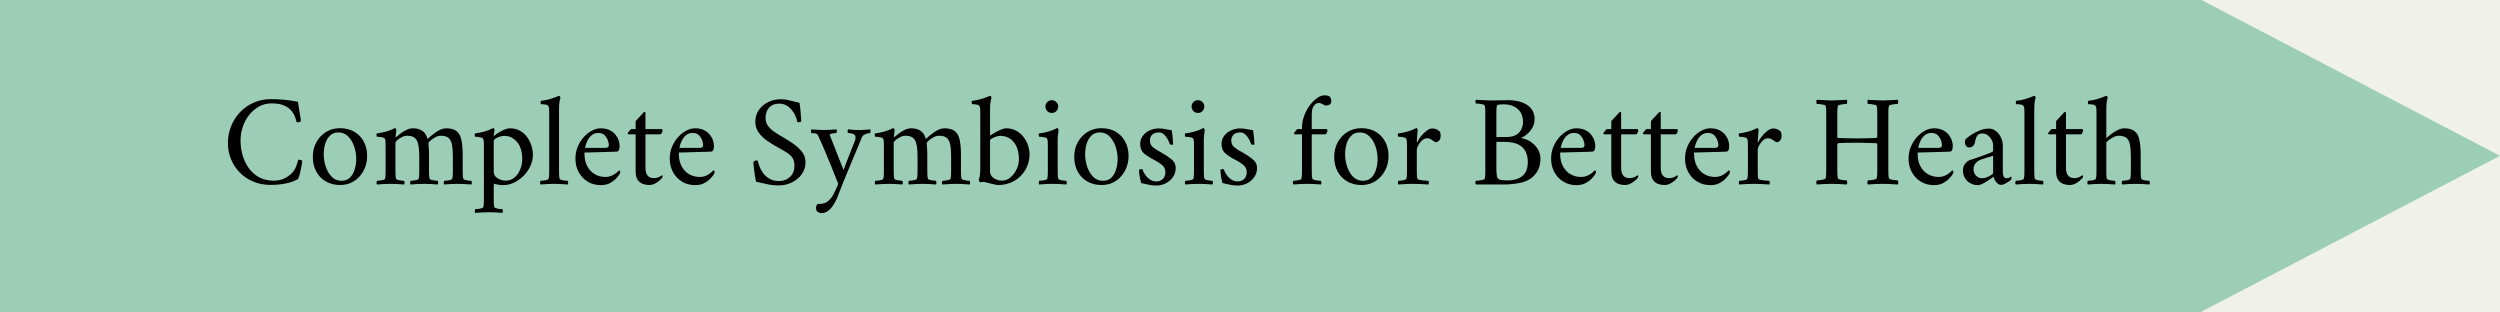 <svg version="1.0" preserveAspectRatio="xMidYMid meet" height="100" viewBox="0 0 600 75" zoomAndPan="magnify" width="800" xmlns:xlink="http://www.w3.org/1999/xlink" xmlns="http://www.w3.org/2000/svg"><defs><g></g><clipPath id="e999e2b17d"><path clip-rule="nonzero" d="M 0 0 L 528.117 0 L 528.117 75 L 0 75 Z M 0 0"></path></clipPath><clipPath id="54b49a8f0e"><path clip-rule="nonzero" d="M 0 0 L 528.117 0 L 528.117 75 L 0 75 Z M 0 0"></path></clipPath><clipPath id="6cf0e1eabd"><rect height="75" y="0" width="529" x="0"></rect></clipPath><clipPath id="26813ffcf3"><path clip-rule="nonzero" d="M 522.008 0 L 599.996 0 L 599.996 75 L 522.008 75 Z M 522.008 0"></path></clipPath><clipPath id="1556cd8aeb"><path clip-rule="nonzero" d="M 599.996 37.395 L 522.008 -3.312 L 522.008 78.105 Z M 599.996 37.395"></path></clipPath><clipPath id="74a5fc877d"><path clip-rule="nonzero" d="M 0.008 0 L 77.996 0 L 77.996 75 L 0.008 75 Z M 0.008 0"></path></clipPath><clipPath id="576e3e0dc2"><path clip-rule="nonzero" d="M 77.996 37.395 L 0.008 -3.312 L 0.008 78.105 Z M 77.996 37.395"></path></clipPath><clipPath id="39f2051ecf"><rect height="75" y="0" width="78" x="0"></rect></clipPath><clipPath id="d0ada15316"><rect height="33" y="0" width="473" x="0"></rect></clipPath></defs><rect fill-opacity="1" height="90" y="-7.5" fill="#ffffff" width="720" x="-60"></rect><rect fill-opacity="1" height="90" y="-7.5" fill="#f0f1ea" width="720" x="-60"></rect><g clip-path="url(#e999e2b17d)"><g transform="matrix(1, 0, 0, 1, 0, -0)"><g clip-path="url(#6cf0e1eabd)"><g clip-path="url(#54b49a8f0e)"><path fill-rule="nonzero" fill-opacity="1" d="M -43.426 0 L 528.156 0 L 528.156 75 L -43.426 75 Z M -43.426 0" fill="#9cceb7"></path></g></g></g></g><g clip-path="url(#26813ffcf3)"><g clip-path="url(#1556cd8aeb)"><g transform="matrix(1, 0, 0, 1, 522, -0)"><g clip-path="url(#39f2051ecf)"><g clip-path="url(#74a5fc877d)"><g clip-path="url(#576e3e0dc2)"><path fill-rule="nonzero" fill-opacity="1" d="M 0.008 78.105 L 0.008 -3.234 L 77.996 -3.234 L 77.996 78.105 Z M 0.008 78.105" fill="#9cceb7"></path></g></g></g></g></g></g><g transform="matrix(1, 0, 0, 1, 45, 21)"><g clip-path="url(#d0ada15316)"><g fill-opacity="1" fill="#000000"><g transform="translate(1.596, 23.185)"><g></g></g></g><g fill-opacity="1" fill="#000000"><g transform="translate(8.229, 23.185)"><g><path d="M 1.469 -9.844 C 1.469 -11.27 1.723 -12.617 2.234 -13.891 C 2.742 -15.16 3.457 -16.281 4.375 -17.25 C 5.289 -18.219 6.379 -18.984 7.641 -19.547 C 8.898 -20.109 10.285 -20.391 11.797 -20.391 C 12.816 -20.391 13.867 -20.344 14.953 -20.25 C 16.047 -20.156 17.156 -19.988 18.281 -19.75 C 18.281 -19.75 18.312 -19.531 18.375 -19.094 C 18.445 -18.664 18.531 -18.164 18.625 -17.594 C 18.719 -17.031 18.801 -16.516 18.875 -16.047 C 18.945 -15.578 18.984 -15.301 18.984 -15.219 C 19.004 -15.133 18.938 -15.047 18.781 -14.953 C 18.625 -14.867 18.469 -14.828 18.312 -14.828 C 18.164 -14.828 18.039 -14.859 17.938 -14.922 C 17.895 -15.16 17.789 -15.52 17.625 -16 C 17.469 -16.477 17.191 -16.977 16.797 -17.5 C 16.398 -18.02 15.812 -18.461 15.031 -18.828 C 14.258 -19.191 13.234 -19.375 11.953 -19.375 C 10.828 -19.375 9.805 -19.113 8.891 -18.594 C 7.973 -18.07 7.18 -17.383 6.516 -16.531 C 5.859 -15.676 5.359 -14.723 5.016 -13.672 C 4.672 -12.629 4.5 -11.566 4.5 -10.484 C 4.5 -9.297 4.66 -8.125 4.984 -6.969 C 5.305 -5.82 5.797 -4.785 6.453 -3.859 C 7.117 -2.93 7.953 -2.191 8.953 -1.641 C 9.953 -1.098 11.113 -0.828 12.438 -0.828 C 13.375 -0.828 14.164 -0.973 14.812 -1.266 C 15.469 -1.566 16.02 -1.91 16.469 -2.297 C 17.062 -2.828 17.492 -3.422 17.766 -4.078 C 18.047 -4.742 18.238 -5.332 18.344 -5.844 C 18.688 -5.883 19.008 -5.801 19.312 -5.594 C 19.312 -5.445 19.273 -5.156 19.203 -4.719 C 19.129 -4.281 19.035 -3.805 18.922 -3.297 C 18.816 -2.785 18.703 -2.332 18.578 -1.938 C 18.461 -1.539 18.352 -1.289 18.25 -1.188 C 16.613 -0.27 14.422 0.188 11.672 0.188 C 10.16 0.188 8.781 -0.078 7.531 -0.609 C 6.281 -1.141 5.203 -1.867 4.297 -2.797 C 3.391 -3.723 2.691 -4.789 2.203 -6 C 1.711 -7.219 1.469 -8.5 1.469 -9.844 Z M 1.469 -9.844"></path></g></g></g><g fill-opacity="1" fill="#000000"><g transform="translate(28.821, 23.185)"><g><path d="M 1.25 -6.516 C 1.25 -7.836 1.535 -9.016 2.109 -10.047 C 2.68 -11.086 3.457 -11.91 4.438 -12.516 C 5.426 -13.117 6.535 -13.422 7.766 -13.422 C 9.109 -13.422 10.27 -13.129 11.25 -12.547 C 12.227 -11.961 12.977 -11.172 13.5 -10.172 C 14.031 -9.18 14.297 -8.039 14.297 -6.75 C 14.297 -5.445 14.008 -4.266 13.438 -3.203 C 12.875 -2.148 12.109 -1.316 11.141 -0.703 C 10.172 -0.086 9.066 0.219 7.828 0.219 C 6.484 0.219 5.316 -0.078 4.328 -0.672 C 3.336 -1.266 2.578 -2.066 2.047 -3.078 C 1.516 -4.098 1.25 -5.242 1.25 -6.516 Z M 3.875 -7.125 C 3.875 -6.145 4.035 -5.164 4.359 -4.188 C 4.691 -3.207 5.172 -2.395 5.797 -1.75 C 6.43 -1.113 7.207 -0.797 8.125 -0.797 C 9 -0.797 9.691 -1.055 10.203 -1.578 C 10.711 -2.098 11.082 -2.758 11.312 -3.562 C 11.551 -4.363 11.672 -5.191 11.672 -6.047 C 11.672 -7.047 11.508 -8.031 11.188 -9 C 10.863 -9.969 10.383 -10.773 9.75 -11.422 C 9.113 -12.078 8.336 -12.406 7.422 -12.406 C 6.566 -12.406 5.879 -12.145 5.359 -11.625 C 4.836 -11.102 4.457 -10.441 4.219 -9.641 C 3.988 -8.836 3.875 -8 3.875 -7.125 Z M 3.875 -7.125"></path></g></g></g><g fill-opacity="1" fill="#000000"><g transform="translate(44.373, 23.185)"><g><path d="M 1.047 -11.375 C 1.023 -11.414 1.004 -11.535 0.984 -11.734 C 0.961 -11.941 0.984 -12.082 1.047 -12.156 C 1.816 -12.258 2.582 -12.414 3.344 -12.625 C 4.113 -12.844 4.801 -13.117 5.406 -13.453 C 5.488 -13.453 5.566 -13.391 5.641 -13.266 C 5.711 -13.141 5.75 -13.035 5.75 -12.953 C 5.75 -12.891 5.734 -12.738 5.703 -12.5 C 5.672 -12.27 5.641 -12.039 5.609 -11.812 C 5.578 -11.594 5.562 -11.445 5.562 -11.375 C 5.562 -11.289 5.582 -11.25 5.625 -11.25 C 5.645 -11.25 5.676 -11.27 5.719 -11.312 C 5.977 -11.531 6.316 -11.801 6.734 -12.125 C 7.148 -12.457 7.617 -12.75 8.141 -13 C 8.66 -13.258 9.195 -13.391 9.75 -13.391 C 10.645 -13.391 11.383 -13.191 11.969 -12.797 C 12.562 -12.41 12.984 -11.758 13.234 -10.844 C 13.898 -11.457 14.629 -12.035 15.422 -12.578 C 16.223 -13.117 16.988 -13.391 17.719 -13.391 C 18.82 -13.391 19.66 -13.156 20.234 -12.688 C 20.805 -12.219 21.188 -11.508 21.375 -10.562 C 21.57 -9.613 21.672 -8.395 21.672 -6.906 L 21.672 -3.547 C 21.672 -3.098 21.676 -2.672 21.688 -2.266 C 21.695 -1.859 21.742 -1.531 21.828 -1.281 C 21.859 -1.176 22.004 -1.082 22.266 -1 C 22.535 -0.926 22.816 -0.875 23.109 -0.844 C 23.41 -0.812 23.625 -0.797 23.75 -0.797 C 23.812 -0.711 23.848 -0.562 23.859 -0.344 C 23.867 -0.133 23.832 0.008 23.75 0.094 C 23.113 0.051 22.555 0.016 22.078 -0.016 C 21.598 -0.047 21.066 -0.062 20.484 -0.062 C 19.891 -0.062 19.359 -0.047 18.891 -0.016 C 18.422 0.016 17.867 0.051 17.234 0.094 C 17.148 0.008 17.113 -0.133 17.125 -0.344 C 17.133 -0.562 17.172 -0.711 17.234 -0.797 C 17.359 -0.797 17.566 -0.812 17.859 -0.844 C 18.16 -0.875 18.445 -0.926 18.719 -1 C 18.988 -1.082 19.133 -1.176 19.156 -1.281 C 19.238 -1.531 19.285 -1.859 19.297 -2.266 C 19.305 -2.672 19.312 -3.098 19.312 -3.547 L 19.312 -6.812 C 19.312 -7.832 19.242 -8.695 19.109 -9.406 C 18.984 -10.125 18.719 -10.672 18.312 -11.047 C 17.906 -11.422 17.281 -11.609 16.438 -11.609 C 15.945 -11.609 15.473 -11.473 15.016 -11.203 C 14.555 -10.941 14.18 -10.676 13.891 -10.406 C 13.598 -10.133 13.453 -9.957 13.453 -9.875 C 13.492 -9.539 13.523 -9.117 13.547 -8.609 C 13.578 -8.109 13.594 -7.672 13.594 -7.297 L 13.594 -3.547 C 13.594 -3.098 13.598 -2.672 13.609 -2.266 C 13.617 -1.859 13.664 -1.531 13.75 -1.281 C 13.789 -1.176 13.941 -1.082 14.203 -1 C 14.473 -0.926 14.754 -0.875 15.047 -0.844 C 15.348 -0.812 15.555 -0.797 15.672 -0.797 C 15.734 -0.711 15.77 -0.562 15.781 -0.344 C 15.789 -0.133 15.754 0.008 15.672 0.094 C 15.047 0.051 14.492 0.016 14.016 -0.016 C 13.535 -0.047 13 -0.062 12.406 -0.062 C 11.812 -0.062 11.281 -0.047 10.812 -0.016 C 10.344 0.016 9.797 0.051 9.172 0.094 C 9.086 0.008 9.051 -0.133 9.062 -0.344 C 9.07 -0.562 9.109 -0.711 9.172 -0.797 C 9.297 -0.797 9.504 -0.812 9.797 -0.844 C 10.086 -0.875 10.367 -0.926 10.641 -1 C 10.922 -1.082 11.07 -1.176 11.094 -1.281 C 11.176 -1.531 11.223 -1.859 11.234 -2.266 C 11.242 -2.672 11.25 -3.098 11.25 -3.547 L 11.25 -6.656 C 11.25 -8.531 11.047 -9.82 10.641 -10.531 C 10.234 -11.25 9.477 -11.609 8.375 -11.609 C 7.926 -11.609 7.484 -11.492 7.047 -11.266 C 6.609 -11.047 6.242 -10.801 5.953 -10.531 C 5.672 -10.27 5.531 -10.07 5.531 -9.938 L 5.531 -3.547 C 5.531 -3.098 5.535 -2.672 5.547 -2.266 C 5.555 -1.859 5.602 -1.531 5.688 -1.281 C 5.727 -1.176 5.879 -1.082 6.141 -1 C 6.41 -0.926 6.691 -0.875 6.984 -0.844 C 7.273 -0.812 7.484 -0.797 7.609 -0.797 C 7.672 -0.711 7.707 -0.562 7.719 -0.344 C 7.727 -0.133 7.691 0.008 7.609 0.094 C 6.973 0.051 6.414 0.016 5.938 -0.016 C 5.457 -0.047 4.926 -0.062 4.344 -0.062 C 3.75 -0.062 3.219 -0.047 2.75 -0.016 C 2.281 0.016 1.727 0.051 1.094 0.094 C 1.02 0.008 0.988 -0.133 1 -0.344 C 1.008 -0.562 1.039 -0.711 1.094 -0.797 C 1.219 -0.797 1.426 -0.812 1.719 -0.844 C 2.02 -0.875 2.305 -0.926 2.578 -1 C 2.859 -1.082 3.008 -1.176 3.031 -1.281 C 3.102 -1.531 3.145 -1.859 3.156 -2.266 C 3.164 -2.672 3.172 -3.098 3.172 -3.547 L 3.172 -9.109 C 3.172 -9.305 3.164 -9.594 3.156 -9.969 C 3.145 -10.352 3.102 -10.633 3.031 -10.812 C 2.969 -11 2.785 -11.129 2.484 -11.203 C 2.191 -11.273 1.895 -11.32 1.594 -11.344 C 1.301 -11.363 1.117 -11.375 1.047 -11.375 Z M 1.047 -11.375"></path></g></g></g><g fill-opacity="1" fill="#000000"><g transform="translate(68.51, 23.185)"><g><path d="M 0.484 -11.375 C 0.461 -11.414 0.441 -11.535 0.422 -11.734 C 0.398 -11.941 0.422 -12.082 0.484 -12.156 C 1.266 -12.258 2.035 -12.414 2.797 -12.625 C 3.555 -12.844 4.242 -13.117 4.859 -13.453 C 4.941 -13.453 5.02 -13.391 5.094 -13.266 C 5.164 -13.141 5.203 -13.035 5.203 -12.953 C 5.18 -12.859 5.141 -12.656 5.078 -12.344 C 5.016 -12.039 4.984 -11.828 4.984 -11.703 C 4.984 -11.617 5.004 -11.578 5.047 -11.578 C 5.066 -11.578 5.098 -11.598 5.141 -11.641 C 5.398 -11.867 5.742 -12.113 6.172 -12.375 C 6.598 -12.645 7.051 -12.879 7.531 -13.078 C 8.008 -13.285 8.453 -13.391 8.859 -13.391 C 9.816 -13.391 10.641 -13.188 11.328 -12.781 C 12.023 -12.383 12.598 -11.863 13.047 -11.219 C 13.492 -10.582 13.828 -9.895 14.047 -9.156 C 14.273 -8.426 14.391 -7.738 14.391 -7.094 C 14.391 -6.113 14.18 -5.18 13.766 -4.297 C 13.348 -3.41 12.789 -2.625 12.094 -1.938 C 11.406 -1.258 10.641 -0.723 9.797 -0.328 C 8.953 0.055 8.102 0.25 7.25 0.25 C 6.852 0.25 6.457 0.211 6.062 0.141 C 5.664 0.066 5.348 -0.008 5.109 -0.094 C 5.109 -0.094 5.086 -0.055 5.047 0.016 C 5.004 0.086 4.984 0.188 4.984 0.312 L 4.984 3.266 C 4.984 3.711 4.988 4.141 5 4.547 C 5.008 4.961 5.055 5.289 5.141 5.531 C 5.18 5.633 5.332 5.723 5.594 5.797 C 5.852 5.879 6.129 5.938 6.422 5.969 C 6.723 6 6.938 6.016 7.062 6.016 C 7.125 6.098 7.16 6.242 7.172 6.453 C 7.18 6.672 7.145 6.82 7.062 6.906 C 6.426 6.863 5.867 6.828 5.391 6.797 C 4.91 6.766 4.379 6.75 3.797 6.75 C 3.203 6.75 2.672 6.766 2.203 6.797 C 1.734 6.828 1.18 6.863 0.547 6.906 C 0.461 6.82 0.426 6.672 0.438 6.453 C 0.445 6.242 0.484 6.098 0.547 6.016 C 0.672 6.016 0.879 6 1.172 5.969 C 1.473 5.938 1.758 5.879 2.031 5.797 C 2.301 5.723 2.445 5.633 2.469 5.531 C 2.551 5.289 2.598 4.961 2.609 4.547 C 2.617 4.141 2.625 3.711 2.625 3.266 L 2.625 -9.234 C 2.625 -9.43 2.617 -9.695 2.609 -10.031 C 2.598 -10.375 2.551 -10.633 2.469 -10.812 C 2.414 -11 2.234 -11.129 1.922 -11.203 C 1.617 -11.273 1.32 -11.32 1.031 -11.344 C 0.75 -11.363 0.566 -11.375 0.484 -11.375 Z M 4.984 -3.062 C 4.984 -2.531 5.145 -2.098 5.469 -1.766 C 5.789 -1.441 6.176 -1.203 6.625 -1.047 C 7.07 -0.898 7.473 -0.828 7.828 -0.828 C 8.68 -0.828 9.398 -1.082 9.984 -1.594 C 10.578 -2.102 11.031 -2.754 11.344 -3.547 C 11.664 -4.336 11.828 -5.141 11.828 -5.953 C 11.828 -7.773 11.406 -9.164 10.562 -10.125 C 9.719 -11.094 8.711 -11.578 7.547 -11.578 C 7.141 -11.578 6.738 -11.504 6.344 -11.359 C 5.945 -11.223 5.617 -11.062 5.359 -10.875 C 5.109 -10.695 4.984 -10.535 4.984 -10.391 Z M 4.984 -3.062"></path></g></g></g><g fill-opacity="1" fill="#000000"><g transform="translate(84.092, 23.185)"><g><path d="M 0.641 0.094 C 0.555 0.008 0.52 -0.133 0.531 -0.344 C 0.539 -0.562 0.578 -0.711 0.641 -0.797 C 0.766 -0.797 0.973 -0.812 1.266 -0.844 C 1.566 -0.875 1.852 -0.926 2.125 -1 C 2.395 -1.082 2.539 -1.176 2.562 -1.281 C 2.645 -1.531 2.691 -1.859 2.703 -2.266 C 2.711 -2.672 2.719 -3.098 2.719 -3.547 L 2.719 -17.047 C 2.719 -17.273 2.711 -17.551 2.703 -17.875 C 2.691 -18.207 2.645 -18.461 2.562 -18.641 C 2.477 -18.867 2.254 -19.016 1.891 -19.078 C 1.523 -19.148 1.129 -19.188 0.703 -19.188 C 0.68 -19.188 0.664 -19.312 0.656 -19.562 C 0.645 -19.82 0.672 -19.961 0.734 -19.984 C 1.504 -20.066 2.258 -20.219 3 -20.438 C 3.75 -20.664 4.441 -20.922 5.078 -21.203 C 5.16 -21.203 5.234 -21.145 5.297 -21.031 C 5.367 -20.926 5.406 -20.82 5.406 -20.719 C 5.406 -20.719 5.348 -20.484 5.234 -20.016 C 5.129 -19.547 5.078 -18.895 5.078 -18.062 L 5.078 -3.547 C 5.078 -3.098 5.082 -2.672 5.094 -2.266 C 5.102 -1.859 5.145 -1.531 5.219 -1.281 C 5.258 -1.176 5.41 -1.082 5.672 -1 C 5.941 -0.926 6.223 -0.875 6.516 -0.844 C 6.816 -0.812 7.031 -0.797 7.156 -0.797 C 7.219 -0.711 7.254 -0.562 7.266 -0.344 C 7.273 -0.133 7.238 0.008 7.156 0.094 C 6.52 0.051 5.961 0.016 5.484 -0.016 C 5.004 -0.047 4.469 -0.062 3.875 -0.062 C 3.289 -0.062 2.766 -0.047 2.297 -0.016 C 1.828 0.016 1.273 0.051 0.641 0.094 Z M 0.641 0.094"></path></g></g></g><g fill-opacity="1" fill="#000000"><g transform="translate(91.883, 23.185)"><g><path d="M 1.219 -6.109 C 1.219 -7.129 1.398 -8.082 1.766 -8.969 C 2.141 -9.852 2.625 -10.625 3.219 -11.281 C 3.82 -11.945 4.473 -12.461 5.172 -12.828 C 5.879 -13.203 6.57 -13.391 7.25 -13.391 C 8.164 -13.391 8.914 -13.234 9.5 -12.922 C 10.094 -12.617 10.562 -12.234 10.906 -11.766 C 11.258 -11.297 11.5 -10.832 11.625 -10.375 C 11.758 -9.914 11.828 -9.535 11.828 -9.234 C 11.828 -8.785 11.773 -8.438 11.672 -8.188 C 11.566 -7.945 11.375 -7.816 11.094 -7.797 C 10.906 -7.773 10.535 -7.758 9.984 -7.75 C 9.441 -7.738 8.812 -7.723 8.094 -7.703 C 7.383 -7.68 6.68 -7.66 5.984 -7.641 C 5.297 -7.617 4.711 -7.602 4.234 -7.594 C 3.754 -7.582 3.473 -7.578 3.391 -7.578 L 3.391 -7.359 C 3.391 -6.117 3.625 -5.078 4.094 -4.234 C 4.562 -3.391 5.172 -2.758 5.922 -2.344 C 6.68 -1.926 7.5 -1.719 8.375 -1.719 C 8.945 -1.719 9.461 -1.816 9.922 -2.016 C 10.379 -2.223 10.766 -2.457 11.078 -2.719 C 11.391 -2.988 11.609 -3.191 11.734 -3.328 C 11.754 -3.328 11.801 -3.285 11.875 -3.203 C 11.945 -3.129 11.984 -3.031 11.984 -2.906 C 11.984 -2.738 11.922 -2.555 11.797 -2.359 C 11.609 -2.047 11.316 -1.688 10.922 -1.281 C 10.523 -0.875 10.023 -0.516 9.422 -0.203 C 8.828 0.098 8.129 0.25 7.328 0.25 C 6.129 0.25 5.07 -0.031 4.156 -0.594 C 3.238 -1.156 2.52 -1.914 2 -2.875 C 1.477 -3.832 1.219 -4.91 1.219 -6.109 Z M 3.547 -8.703 L 8.531 -8.703 C 8.707 -8.703 8.867 -8.754 9.016 -8.859 C 9.16 -8.961 9.234 -9.145 9.234 -9.406 C 9.234 -9.719 9.148 -10.098 8.984 -10.547 C 8.816 -10.992 8.555 -11.395 8.203 -11.75 C 7.848 -12.102 7.352 -12.281 6.719 -12.281 C 6.094 -12.281 5.566 -12.102 5.141 -11.75 C 4.711 -11.395 4.379 -10.977 4.141 -10.5 C 3.91 -10.02 3.75 -9.598 3.656 -9.234 C 3.562 -8.879 3.523 -8.703 3.547 -8.703 Z M 3.547 -8.703"></path></g></g></g><g fill-opacity="1" fill="#000000"><g transform="translate(105.021, 23.185)"><g><path d="M 0.609 -12.219 C 0.609 -12.258 0.676 -12.359 0.812 -12.516 C 0.945 -12.672 1.078 -12.82 1.203 -12.969 C 1.336 -13.125 1.406 -13.203 1.406 -13.203 L 2.531 -13.203 L 2.531 -15.125 C 2.738 -15.352 2.984 -15.617 3.266 -15.922 C 3.555 -16.223 3.812 -16.5 4.031 -16.75 C 4.258 -17.008 4.383 -17.148 4.406 -17.172 C 4.477 -17.254 4.578 -17.297 4.703 -17.297 C 4.828 -17.297 4.891 -17.266 4.891 -17.203 L 4.891 -13.203 L 8.828 -13.203 C 8.93 -13.203 8.984 -13.086 8.984 -12.859 C 8.984 -12.535 8.844 -12.234 8.562 -11.953 L 4.891 -11.953 L 4.891 -3.938 C 4.891 -2.27 5.562 -1.438 6.906 -1.438 C 7.375 -1.438 7.797 -1.531 8.172 -1.719 C 8.547 -1.914 8.785 -2.055 8.891 -2.141 C 8.953 -2.117 8.984 -2.047 8.984 -1.922 C 8.984 -1.703 8.941 -1.551 8.859 -1.469 C 8.723 -1.301 8.5 -1.082 8.188 -0.812 C 7.883 -0.551 7.523 -0.312 7.109 -0.094 C 6.691 0.113 6.227 0.219 5.719 0.219 C 5.207 0.219 4.707 0.125 4.219 -0.062 C 3.727 -0.25 3.32 -0.578 3 -1.047 C 2.688 -1.523 2.531 -2.207 2.531 -3.094 L 2.531 -11.953 L 0.766 -11.953 C 0.723 -11.953 0.688 -11.984 0.656 -12.047 C 0.625 -12.117 0.609 -12.176 0.609 -12.219 Z M 0.609 -12.219"></path></g></g></g><g fill-opacity="1" fill="#000000"><g transform="translate(114.523, 23.185)"><g><path d="M 1.219 -6.109 C 1.219 -7.129 1.398 -8.082 1.766 -8.969 C 2.141 -9.852 2.625 -10.625 3.219 -11.281 C 3.82 -11.945 4.473 -12.461 5.172 -12.828 C 5.879 -13.203 6.57 -13.391 7.25 -13.391 C 8.164 -13.391 8.914 -13.234 9.5 -12.922 C 10.094 -12.617 10.562 -12.234 10.906 -11.766 C 11.258 -11.297 11.5 -10.832 11.625 -10.375 C 11.758 -9.914 11.828 -9.535 11.828 -9.234 C 11.828 -8.785 11.773 -8.438 11.672 -8.188 C 11.566 -7.945 11.375 -7.816 11.094 -7.797 C 10.906 -7.773 10.535 -7.758 9.984 -7.75 C 9.441 -7.738 8.812 -7.723 8.094 -7.703 C 7.383 -7.68 6.68 -7.66 5.984 -7.641 C 5.297 -7.617 4.711 -7.602 4.234 -7.594 C 3.754 -7.582 3.473 -7.578 3.391 -7.578 L 3.391 -7.359 C 3.391 -6.117 3.625 -5.078 4.094 -4.234 C 4.562 -3.391 5.172 -2.758 5.922 -2.344 C 6.68 -1.926 7.5 -1.719 8.375 -1.719 C 8.945 -1.719 9.461 -1.816 9.922 -2.016 C 10.379 -2.223 10.766 -2.457 11.078 -2.719 C 11.391 -2.988 11.609 -3.191 11.734 -3.328 C 11.754 -3.328 11.801 -3.285 11.875 -3.203 C 11.945 -3.129 11.984 -3.031 11.984 -2.906 C 11.984 -2.738 11.922 -2.555 11.797 -2.359 C 11.609 -2.047 11.316 -1.688 10.922 -1.281 C 10.523 -0.875 10.023 -0.516 9.422 -0.203 C 8.828 0.098 8.129 0.25 7.328 0.25 C 6.129 0.25 5.07 -0.031 4.156 -0.594 C 3.238 -1.156 2.52 -1.914 2 -2.875 C 1.477 -3.832 1.219 -4.91 1.219 -6.109 Z M 3.547 -8.703 L 8.531 -8.703 C 8.707 -8.703 8.867 -8.754 9.016 -8.859 C 9.16 -8.961 9.234 -9.145 9.234 -9.406 C 9.234 -9.719 9.148 -10.098 8.984 -10.547 C 8.816 -10.992 8.555 -11.395 8.203 -11.75 C 7.848 -12.102 7.352 -12.281 6.719 -12.281 C 6.094 -12.281 5.566 -12.102 5.141 -11.75 C 4.711 -11.395 4.379 -10.977 4.141 -10.5 C 3.91 -10.02 3.75 -9.598 3.656 -9.234 C 3.562 -8.879 3.523 -8.703 3.547 -8.703 Z M 3.547 -8.703"></path></g></g></g><g fill-opacity="1" fill="#000000"><g transform="translate(127.661, 23.185)"><g></g></g></g><g fill-opacity="1" fill="#000000"><g transform="translate(134.291, 23.185)"><g><path d="M 1.5 -5.312 C 1.602 -5.414 1.723 -5.504 1.859 -5.578 C 2.004 -5.648 2.148 -5.688 2.297 -5.688 C 2.473 -5.688 2.582 -5.594 2.625 -5.406 C 2.688 -5.125 2.812 -4.723 3 -4.203 C 3.195 -3.68 3.488 -3.156 3.875 -2.625 C 4.27 -2.094 4.773 -1.645 5.391 -1.281 C 6.016 -0.914 6.785 -0.734 7.703 -0.734 C 8.703 -0.734 9.562 -1.055 10.281 -1.703 C 11.008 -2.359 11.375 -3.281 11.375 -4.469 C 11.375 -5.176 11.238 -5.754 10.969 -6.203 C 10.707 -6.648 10.281 -7.07 9.688 -7.469 C 9.094 -7.863 8.297 -8.328 7.297 -8.859 C 6.523 -9.285 5.727 -9.781 4.906 -10.344 C 4.082 -10.906 3.391 -11.562 2.828 -12.312 C 2.266 -13.07 1.984 -13.957 1.984 -14.969 C 1.984 -16.051 2.27 -16.992 2.844 -17.797 C 3.414 -18.609 4.16 -19.238 5.078 -19.688 C 5.992 -20.133 6.961 -20.359 7.984 -20.359 C 8.609 -20.359 9.141 -20.316 9.578 -20.234 C 10.016 -20.148 10.457 -20.047 10.906 -19.922 C 11.352 -19.805 11.914 -19.664 12.594 -19.5 C 12.719 -18.707 12.812 -17.883 12.875 -17.031 C 12.945 -16.188 12.992 -15.562 13.016 -15.156 C 13.035 -15.051 12.957 -14.969 12.781 -14.906 C 12.613 -14.852 12.477 -14.828 12.375 -14.828 C 12.227 -14.828 12.117 -14.863 12.047 -14.938 C 12.004 -15.332 11.875 -15.773 11.656 -16.266 C 11.445 -16.754 11.16 -17.234 10.797 -17.703 C 10.441 -18.172 10.008 -18.555 9.5 -18.859 C 8.988 -19.16 8.41 -19.312 7.766 -19.312 C 6.93 -19.312 6.27 -19.133 5.781 -18.781 C 5.289 -18.426 4.941 -17.984 4.734 -17.453 C 4.535 -16.922 4.438 -16.41 4.438 -15.922 C 4.438 -15.191 4.617 -14.566 4.984 -14.047 C 5.348 -13.523 5.832 -13.051 6.438 -12.625 C 7.051 -12.195 7.727 -11.77 8.469 -11.344 C 9.32 -10.852 10.176 -10.316 11.031 -9.734 C 11.883 -9.148 12.598 -8.492 13.172 -7.766 C 13.742 -7.047 14.031 -6.219 14.031 -5.281 C 14.031 -4.164 13.723 -3.188 13.109 -2.344 C 12.492 -1.508 11.703 -0.859 10.734 -0.391 C 9.773 0.078 8.742 0.312 7.641 0.312 C 6.598 0.312 5.609 0.203 4.672 -0.016 C 3.734 -0.242 2.891 -0.43 2.141 -0.578 C 2.016 -1.191 1.906 -1.836 1.812 -2.516 C 1.727 -3.203 1.656 -3.812 1.594 -4.344 C 1.531 -4.875 1.5 -5.195 1.5 -5.312 Z M 1.5 -5.312"></path></g></g></g><g fill-opacity="1" fill="#000000"><g transform="translate(149.629, 23.185)"><g><path d="M 0.062 -12.25 C 0.039 -12.25 0.031 -12.391 0.031 -12.672 C 0.031 -12.961 0.039 -13.117 0.062 -13.141 C 0.344 -13.117 0.766 -13.086 1.328 -13.047 C 1.891 -13.004 2.488 -12.984 3.125 -12.984 C 3.707 -12.984 4.297 -13.004 4.891 -13.047 C 5.484 -13.086 5.91 -13.117 6.172 -13.141 C 6.211 -13.055 6.223 -12.883 6.203 -12.625 C 6.18 -12.375 6.129 -12.25 6.047 -12.25 C 5.984 -12.25 5.828 -12.238 5.578 -12.219 C 5.328 -12.195 5.086 -12.148 4.859 -12.078 C 4.629 -12.016 4.516 -11.898 4.516 -11.734 C 4.516 -11.734 4.535 -11.691 4.578 -11.609 L 7.828 -3.359 C 7.828 -3.359 7.906 -3.582 8.062 -4.031 C 8.227 -4.477 8.445 -5.051 8.719 -5.75 C 9 -6.457 9.297 -7.211 9.609 -8.016 C 9.922 -8.828 10.223 -9.586 10.516 -10.297 C 10.598 -10.484 10.648 -10.664 10.672 -10.844 C 10.691 -11.031 10.703 -11.176 10.703 -11.281 C 10.703 -11.582 10.535 -11.816 10.203 -11.984 C 9.879 -12.16 9.453 -12.25 8.922 -12.25 C 8.836 -12.25 8.797 -12.375 8.797 -12.625 C 8.797 -12.883 8.836 -13.055 8.922 -13.141 C 9.148 -13.117 9.508 -13.086 10 -13.047 C 10.488 -13.004 11.047 -12.984 11.672 -12.984 C 12.266 -12.984 12.766 -13.004 13.172 -13.047 C 13.578 -13.086 13.93 -13.117 14.234 -13.141 C 14.297 -13.055 14.316 -12.883 14.297 -12.625 C 14.273 -12.375 14.238 -12.25 14.188 -12.25 C 14.102 -12.25 13.926 -12.223 13.656 -12.172 C 13.395 -12.129 13.117 -12.031 12.828 -11.875 C 12.547 -11.719 12.344 -11.5 12.219 -11.219 C 11.77 -10.133 11.363 -9.148 11 -8.266 C 10.633 -7.379 10.273 -6.523 9.922 -5.703 C 9.578 -4.879 9.223 -4.02 8.859 -3.125 C 8.492 -2.238 8.086 -1.258 7.641 -0.188 C 7.254 0.75 6.891 1.688 6.547 2.625 C 6.211 3.562 5.77 4.438 5.219 5.25 C 4.875 5.758 4.473 6.172 4.016 6.484 C 3.555 6.805 3.07 6.969 2.562 6.969 C 2.281 6.969 1.984 6.883 1.672 6.719 C 1.367 6.562 1.219 6.207 1.219 5.656 C 1.219 5.469 1.258 5.289 1.344 5.125 C 1.426 4.969 1.508 4.848 1.594 4.766 C 2.082 4.766 2.508 4.734 2.875 4.672 C 3.238 4.609 3.594 4.453 3.938 4.203 C 4.289 3.961 4.672 3.57 5.078 3.031 C 5.234 2.801 5.414 2.461 5.625 2.016 C 5.844 1.566 6.047 1.133 6.234 0.719 C 6.422 0.301 6.523 0.039 6.547 -0.062 C 5.973 -1.531 5.43 -2.895 4.922 -4.156 C 4.41 -5.414 3.898 -6.648 3.391 -7.859 C 2.879 -9.078 2.32 -10.336 1.719 -11.641 C 1.57 -11.973 1.305 -12.156 0.922 -12.188 C 0.535 -12.227 0.25 -12.25 0.062 -12.25 Z M 0.062 -12.25"></path></g></g></g><g fill-opacity="1" fill="#000000"><g transform="translate(163.959, 23.185)"><g><path d="M 1.047 -11.375 C 1.023 -11.414 1.004 -11.535 0.984 -11.734 C 0.961 -11.941 0.984 -12.082 1.047 -12.156 C 1.816 -12.258 2.582 -12.414 3.344 -12.625 C 4.113 -12.844 4.801 -13.117 5.406 -13.453 C 5.488 -13.453 5.566 -13.391 5.641 -13.266 C 5.711 -13.141 5.75 -13.035 5.75 -12.953 C 5.75 -12.891 5.734 -12.738 5.703 -12.5 C 5.672 -12.27 5.641 -12.039 5.609 -11.812 C 5.578 -11.594 5.562 -11.445 5.562 -11.375 C 5.562 -11.289 5.582 -11.25 5.625 -11.25 C 5.645 -11.25 5.676 -11.27 5.719 -11.312 C 5.977 -11.531 6.316 -11.801 6.734 -12.125 C 7.148 -12.457 7.617 -12.75 8.141 -13 C 8.66 -13.258 9.195 -13.391 9.75 -13.391 C 10.645 -13.391 11.383 -13.191 11.969 -12.797 C 12.562 -12.41 12.984 -11.758 13.234 -10.844 C 13.898 -11.457 14.629 -12.035 15.422 -12.578 C 16.223 -13.117 16.988 -13.391 17.719 -13.391 C 18.82 -13.391 19.66 -13.156 20.234 -12.688 C 20.805 -12.219 21.188 -11.508 21.375 -10.562 C 21.57 -9.613 21.672 -8.395 21.672 -6.906 L 21.672 -3.547 C 21.672 -3.098 21.676 -2.672 21.688 -2.266 C 21.695 -1.859 21.742 -1.531 21.828 -1.281 C 21.859 -1.176 22.004 -1.082 22.266 -1 C 22.535 -0.926 22.816 -0.875 23.109 -0.844 C 23.41 -0.812 23.625 -0.797 23.75 -0.797 C 23.812 -0.711 23.848 -0.562 23.859 -0.344 C 23.867 -0.133 23.832 0.008 23.75 0.094 C 23.113 0.051 22.555 0.016 22.078 -0.016 C 21.598 -0.047 21.066 -0.062 20.484 -0.062 C 19.891 -0.062 19.359 -0.047 18.891 -0.016 C 18.422 0.016 17.867 0.051 17.234 0.094 C 17.148 0.008 17.113 -0.133 17.125 -0.344 C 17.133 -0.562 17.172 -0.711 17.234 -0.797 C 17.359 -0.797 17.566 -0.812 17.859 -0.844 C 18.16 -0.875 18.445 -0.926 18.719 -1 C 18.988 -1.082 19.133 -1.176 19.156 -1.281 C 19.238 -1.531 19.285 -1.859 19.297 -2.266 C 19.305 -2.672 19.312 -3.098 19.312 -3.547 L 19.312 -6.812 C 19.312 -7.832 19.242 -8.695 19.109 -9.406 C 18.984 -10.125 18.719 -10.672 18.312 -11.047 C 17.906 -11.422 17.281 -11.609 16.438 -11.609 C 15.945 -11.609 15.473 -11.473 15.016 -11.203 C 14.555 -10.941 14.18 -10.676 13.891 -10.406 C 13.598 -10.133 13.453 -9.957 13.453 -9.875 C 13.492 -9.539 13.523 -9.117 13.547 -8.609 C 13.578 -8.109 13.594 -7.672 13.594 -7.297 L 13.594 -3.547 C 13.594 -3.098 13.598 -2.672 13.609 -2.266 C 13.617 -1.859 13.664 -1.531 13.75 -1.281 C 13.789 -1.176 13.941 -1.082 14.203 -1 C 14.473 -0.926 14.754 -0.875 15.047 -0.844 C 15.348 -0.812 15.555 -0.797 15.672 -0.797 C 15.734 -0.711 15.77 -0.562 15.781 -0.344 C 15.789 -0.133 15.754 0.008 15.672 0.094 C 15.047 0.051 14.492 0.016 14.016 -0.016 C 13.535 -0.047 13 -0.062 12.406 -0.062 C 11.812 -0.062 11.281 -0.047 10.812 -0.016 C 10.344 0.016 9.797 0.051 9.172 0.094 C 9.086 0.008 9.051 -0.133 9.062 -0.344 C 9.07 -0.562 9.109 -0.711 9.172 -0.797 C 9.297 -0.797 9.504 -0.812 9.797 -0.844 C 10.086 -0.875 10.367 -0.926 10.641 -1 C 10.922 -1.082 11.07 -1.176 11.094 -1.281 C 11.176 -1.531 11.223 -1.859 11.234 -2.266 C 11.242 -2.672 11.25 -3.098 11.25 -3.547 L 11.25 -6.656 C 11.25 -8.531 11.047 -9.82 10.641 -10.531 C 10.234 -11.25 9.477 -11.609 8.375 -11.609 C 7.926 -11.609 7.484 -11.492 7.047 -11.266 C 6.609 -11.047 6.242 -10.801 5.953 -10.531 C 5.672 -10.27 5.531 -10.07 5.531 -9.938 L 5.531 -3.547 C 5.531 -3.098 5.535 -2.672 5.547 -2.266 C 5.555 -1.859 5.602 -1.531 5.688 -1.281 C 5.727 -1.176 5.879 -1.082 6.141 -1 C 6.41 -0.926 6.691 -0.875 6.984 -0.844 C 7.273 -0.812 7.484 -0.797 7.609 -0.797 C 7.672 -0.711 7.707 -0.562 7.719 -0.344 C 7.727 -0.133 7.691 0.008 7.609 0.094 C 6.973 0.051 6.414 0.016 5.938 -0.016 C 5.457 -0.047 4.926 -0.062 4.344 -0.062 C 3.75 -0.062 3.219 -0.047 2.75 -0.016 C 2.281 0.016 1.727 0.051 1.094 0.094 C 1.02 0.008 0.988 -0.133 1 -0.344 C 1.008 -0.562 1.039 -0.711 1.094 -0.797 C 1.219 -0.797 1.426 -0.812 1.719 -0.844 C 2.02 -0.875 2.305 -0.926 2.578 -1 C 2.859 -1.082 3.008 -1.176 3.031 -1.281 C 3.102 -1.531 3.145 -1.859 3.156 -2.266 C 3.164 -2.672 3.172 -3.098 3.172 -3.547 L 3.172 -9.109 C 3.172 -9.305 3.164 -9.594 3.156 -9.969 C 3.145 -10.352 3.102 -10.633 3.031 -10.812 C 2.969 -11 2.785 -11.129 2.484 -11.203 C 2.191 -11.273 1.895 -11.32 1.594 -11.344 C 1.301 -11.363 1.117 -11.375 1.047 -11.375 Z M 1.047 -11.375"></path></g></g></g><g fill-opacity="1" fill="#000000"><g transform="translate(188.096, 23.185)"><g><path d="M 0.156 -19.188 C 0.133 -19.188 0.117 -19.312 0.109 -19.562 C 0.098 -19.82 0.125 -19.961 0.188 -19.984 C 0.957 -20.066 1.711 -20.219 2.453 -20.438 C 3.203 -20.664 3.891 -20.922 4.516 -21.203 C 4.598 -21.203 4.676 -21.145 4.75 -21.031 C 4.82 -20.926 4.859 -20.82 4.859 -20.719 C 4.859 -20.719 4.801 -20.484 4.688 -20.016 C 4.57 -19.547 4.516 -18.895 4.516 -18.062 L 4.516 -12.047 C 4.516 -11.961 4.523 -11.867 4.547 -11.766 C 4.566 -11.66 4.617 -11.648 4.703 -11.734 C 4.867 -11.859 5.172 -12.051 5.609 -12.312 C 6.047 -12.582 6.523 -12.828 7.047 -13.047 C 7.566 -13.273 8.02 -13.391 8.406 -13.391 C 9.32 -13.391 10.125 -13.191 10.812 -12.797 C 11.508 -12.41 12.098 -11.906 12.578 -11.281 C 13.055 -10.664 13.41 -9.988 13.641 -9.25 C 13.879 -8.52 14 -7.812 14 -7.125 C 14 -5.801 13.672 -4.578 13.016 -3.453 C 12.367 -2.328 11.473 -1.43 10.328 -0.766 C 9.191 -0.109 7.898 0.219 6.453 0.219 C 6.223 0.219 5.867 0.16 5.391 0.047 C 4.91 -0.066 4.508 -0.164 4.188 -0.25 C 3.863 -0.344 3.535 -0.426 3.203 -0.5 C 2.879 -0.57 2.547 -0.547 2.203 -0.422 C 2.117 -0.422 2.031 -0.516 1.938 -0.703 C 1.844 -0.891 1.797 -1.02 1.797 -1.094 C 1.941 -1.406 2.039 -1.785 2.094 -2.234 C 2.145 -2.68 2.172 -3.055 2.172 -3.359 L 2.172 -17.047 C 2.172 -17.254 2.164 -17.523 2.156 -17.859 C 2.145 -18.203 2.098 -18.461 2.016 -18.641 C 1.93 -18.867 1.707 -19.016 1.344 -19.078 C 0.977 -19.148 0.582 -19.188 0.156 -19.188 Z M 4.516 -3 C 4.516 -2.57 4.656 -2.191 4.938 -1.859 C 5.227 -1.535 5.594 -1.281 6.031 -1.094 C 6.469 -0.914 6.91 -0.828 7.359 -0.828 C 8.098 -0.828 8.773 -1.082 9.391 -1.594 C 10.016 -2.102 10.508 -2.75 10.875 -3.531 C 11.25 -4.312 11.438 -5.109 11.438 -5.922 C 11.438 -7.703 11.023 -9.086 10.203 -10.078 C 9.391 -11.078 8.301 -11.578 6.938 -11.578 C 6.551 -11.578 6.113 -11.473 5.625 -11.266 C 5.133 -11.066 4.816 -10.898 4.672 -10.766 C 4.566 -10.66 4.516 -10.547 4.516 -10.422 Z M 4.516 -3"></path></g></g></g><g fill-opacity="1" fill="#000000"><g transform="translate(203.311, 23.185)"><g><path d="M 1.047 -11.375 C 1.023 -11.414 1.004 -11.535 0.984 -11.734 C 0.961 -11.941 0.984 -12.082 1.047 -12.156 C 1.816 -12.258 2.582 -12.414 3.344 -12.625 C 4.113 -12.844 4.801 -13.117 5.406 -13.453 C 5.488 -13.453 5.566 -13.391 5.641 -13.266 C 5.711 -13.141 5.75 -13.035 5.75 -12.953 C 5.75 -12.891 5.727 -12.711 5.688 -12.422 C 5.645 -12.129 5.609 -11.832 5.578 -11.531 C 5.547 -11.238 5.531 -11.039 5.531 -10.938 L 5.531 -3.547 C 5.531 -3.098 5.535 -2.672 5.547 -2.266 C 5.555 -1.859 5.602 -1.531 5.688 -1.281 C 5.727 -1.176 5.879 -1.082 6.141 -1 C 6.41 -0.926 6.691 -0.875 6.984 -0.844 C 7.273 -0.812 7.484 -0.797 7.609 -0.797 C 7.672 -0.711 7.707 -0.562 7.719 -0.344 C 7.727 -0.133 7.691 0.008 7.609 0.094 C 6.973 0.051 6.414 0.016 5.938 -0.016 C 5.457 -0.047 4.926 -0.062 4.344 -0.062 C 3.75 -0.062 3.219 -0.047 2.75 -0.016 C 2.281 0.016 1.727 0.051 1.094 0.094 C 1.02 0.008 0.988 -0.133 1 -0.344 C 1.008 -0.562 1.039 -0.711 1.094 -0.797 C 1.219 -0.797 1.426 -0.812 1.719 -0.844 C 2.02 -0.875 2.305 -0.926 2.578 -1 C 2.859 -1.082 3.008 -1.176 3.031 -1.281 C 3.102 -1.531 3.145 -1.859 3.156 -2.266 C 3.164 -2.672 3.172 -3.098 3.172 -3.547 L 3.172 -9.234 C 3.172 -9.43 3.164 -9.695 3.156 -10.031 C 3.145 -10.375 3.102 -10.633 3.031 -10.812 C 2.969 -11 2.785 -11.129 2.484 -11.203 C 2.191 -11.273 1.895 -11.32 1.594 -11.344 C 1.301 -11.363 1.117 -11.375 1.047 -11.375 Z M 2.594 -18.609 C 2.594 -19.035 2.738 -19.395 3.031 -19.688 C 3.332 -19.988 3.695 -20.141 4.125 -20.141 C 4.551 -20.141 4.91 -19.988 5.203 -19.688 C 5.504 -19.395 5.656 -19.035 5.656 -18.609 C 5.656 -18.18 5.504 -17.816 5.203 -17.516 C 4.91 -17.223 4.551 -17.078 4.125 -17.078 C 3.695 -17.078 3.332 -17.223 3.031 -17.516 C 2.738 -17.816 2.594 -18.18 2.594 -18.609 Z M 2.594 -18.609"></path></g></g></g><g fill-opacity="1" fill="#000000"><g transform="translate(211.561, 23.185)"><g><path d="M 1.25 -6.516 C 1.25 -7.836 1.535 -9.016 2.109 -10.047 C 2.68 -11.086 3.457 -11.91 4.438 -12.516 C 5.426 -13.117 6.535 -13.422 7.766 -13.422 C 9.109 -13.422 10.27 -13.129 11.25 -12.547 C 12.227 -11.961 12.977 -11.172 13.5 -10.172 C 14.031 -9.18 14.297 -8.039 14.297 -6.75 C 14.297 -5.445 14.008 -4.266 13.438 -3.203 C 12.875 -2.148 12.109 -1.316 11.141 -0.703 C 10.172 -0.086 9.066 0.219 7.828 0.219 C 6.484 0.219 5.316 -0.078 4.328 -0.672 C 3.336 -1.266 2.578 -2.066 2.047 -3.078 C 1.516 -4.098 1.25 -5.242 1.25 -6.516 Z M 3.875 -7.125 C 3.875 -6.145 4.035 -5.164 4.359 -4.188 C 4.691 -3.207 5.172 -2.395 5.797 -1.75 C 6.43 -1.113 7.207 -0.797 8.125 -0.797 C 9 -0.797 9.691 -1.055 10.203 -1.578 C 10.711 -2.098 11.082 -2.758 11.312 -3.562 C 11.551 -4.363 11.672 -5.191 11.672 -6.047 C 11.672 -7.047 11.508 -8.031 11.188 -9 C 10.863 -9.969 10.383 -10.773 9.75 -11.422 C 9.113 -12.078 8.336 -12.406 7.422 -12.406 C 6.566 -12.406 5.879 -12.145 5.359 -11.625 C 4.836 -11.102 4.457 -10.441 4.219 -9.641 C 3.988 -8.836 3.875 -8 3.875 -7.125 Z M 3.875 -7.125"></path></g></g></g><g fill-opacity="1" fill="#000000"><g transform="translate(227.112, 23.185)"><g><path d="M 1.25 -3.422 C 1.414 -3.547 1.598 -3.609 1.797 -3.609 C 1.922 -3.609 2.016 -3.586 2.078 -3.547 C 2.203 -3.117 2.422 -2.68 2.734 -2.234 C 3.047 -1.785 3.43 -1.406 3.891 -1.094 C 4.348 -0.789 4.844 -0.641 5.375 -0.641 C 6.008 -0.641 6.535 -0.832 6.953 -1.219 C 7.367 -1.602 7.578 -2.145 7.578 -2.844 C 7.578 -3.551 7.332 -4.113 6.844 -4.531 C 6.352 -4.957 5.773 -5.344 5.109 -5.688 C 4.047 -6.219 3.18 -6.758 2.516 -7.312 C 1.859 -7.875 1.531 -8.645 1.531 -9.625 C 1.531 -10.383 1.742 -11.039 2.172 -11.594 C 2.598 -12.156 3.145 -12.586 3.812 -12.891 C 4.488 -13.203 5.203 -13.359 5.953 -13.359 C 6.547 -13.359 7.047 -13.312 7.453 -13.219 C 7.859 -13.125 8.398 -13.035 9.078 -12.953 C 9.18 -12.484 9.258 -11.941 9.312 -11.328 C 9.375 -10.723 9.414 -10.145 9.438 -9.594 C 9.438 -9.488 9.336 -9.438 9.141 -9.438 C 9.055 -9.438 8.969 -9.445 8.875 -9.469 C 8.781 -9.488 8.695 -9.531 8.625 -9.594 C 8.52 -9.977 8.348 -10.383 8.109 -10.812 C 7.879 -11.238 7.586 -11.609 7.234 -11.922 C 6.891 -12.242 6.492 -12.406 6.047 -12.406 C 5.316 -12.406 4.77 -12.223 4.406 -11.859 C 4.051 -11.492 3.875 -11.035 3.875 -10.484 C 3.875 -9.785 4.102 -9.25 4.562 -8.875 C 5.02 -8.5 5.68 -8.078 6.547 -7.609 C 7.504 -7.078 8.328 -6.531 9.016 -5.969 C 9.711 -5.414 10.062 -4.719 10.062 -3.875 C 10.062 -3.062 9.836 -2.332 9.391 -1.688 C 8.953 -1.051 8.375 -0.551 7.656 -0.188 C 6.945 0.164 6.176 0.344 5.344 0.344 C 4.656 0.344 4.055 0.273 3.547 0.141 C 3.035 0.004 2.441 -0.125 1.766 -0.25 C 1.691 -0.469 1.613 -0.773 1.531 -1.172 C 1.445 -1.566 1.379 -1.973 1.328 -2.391 C 1.273 -2.816 1.25 -3.16 1.25 -3.422 Z M 1.25 -3.422"></path></g></g></g><g fill-opacity="1" fill="#000000"><g transform="translate(238.386, 23.185)"><g><path d="M 1.047 -11.375 C 1.023 -11.414 1.004 -11.535 0.984 -11.734 C 0.961 -11.941 0.984 -12.082 1.047 -12.156 C 1.816 -12.258 2.582 -12.414 3.344 -12.625 C 4.113 -12.844 4.801 -13.117 5.406 -13.453 C 5.488 -13.453 5.566 -13.391 5.641 -13.266 C 5.711 -13.141 5.75 -13.035 5.75 -12.953 C 5.75 -12.891 5.727 -12.711 5.688 -12.422 C 5.645 -12.129 5.609 -11.832 5.578 -11.531 C 5.547 -11.238 5.531 -11.039 5.531 -10.938 L 5.531 -3.547 C 5.531 -3.098 5.535 -2.672 5.547 -2.266 C 5.555 -1.859 5.602 -1.531 5.688 -1.281 C 5.727 -1.176 5.879 -1.082 6.141 -1 C 6.41 -0.926 6.691 -0.875 6.984 -0.844 C 7.273 -0.812 7.484 -0.797 7.609 -0.797 C 7.672 -0.711 7.707 -0.562 7.719 -0.344 C 7.727 -0.133 7.691 0.008 7.609 0.094 C 6.973 0.051 6.414 0.016 5.938 -0.016 C 5.457 -0.047 4.926 -0.062 4.344 -0.062 C 3.75 -0.062 3.219 -0.047 2.75 -0.016 C 2.281 0.016 1.727 0.051 1.094 0.094 C 1.02 0.008 0.988 -0.133 1 -0.344 C 1.008 -0.562 1.039 -0.711 1.094 -0.797 C 1.219 -0.797 1.426 -0.812 1.719 -0.844 C 2.02 -0.875 2.305 -0.926 2.578 -1 C 2.859 -1.082 3.008 -1.176 3.031 -1.281 C 3.102 -1.531 3.145 -1.859 3.156 -2.266 C 3.164 -2.672 3.172 -3.098 3.172 -3.547 L 3.172 -9.234 C 3.172 -9.43 3.164 -9.695 3.156 -10.031 C 3.145 -10.375 3.102 -10.633 3.031 -10.812 C 2.969 -11 2.785 -11.129 2.484 -11.203 C 2.191 -11.273 1.895 -11.32 1.594 -11.344 C 1.301 -11.363 1.117 -11.375 1.047 -11.375 Z M 2.594 -18.609 C 2.594 -19.035 2.738 -19.395 3.031 -19.688 C 3.332 -19.988 3.695 -20.141 4.125 -20.141 C 4.551 -20.141 4.91 -19.988 5.203 -19.688 C 5.504 -19.395 5.656 -19.035 5.656 -18.609 C 5.656 -18.18 5.504 -17.816 5.203 -17.516 C 4.91 -17.223 4.551 -17.078 4.125 -17.078 C 3.695 -17.078 3.332 -17.223 3.031 -17.516 C 2.738 -17.816 2.594 -18.18 2.594 -18.609 Z M 2.594 -18.609"></path></g></g></g><g fill-opacity="1" fill="#000000"><g transform="translate(246.636, 23.185)"><g><path d="M 1.25 -3.422 C 1.414 -3.547 1.598 -3.609 1.797 -3.609 C 1.922 -3.609 2.016 -3.586 2.078 -3.547 C 2.203 -3.117 2.422 -2.68 2.734 -2.234 C 3.047 -1.785 3.43 -1.406 3.891 -1.094 C 4.348 -0.789 4.844 -0.641 5.375 -0.641 C 6.008 -0.641 6.535 -0.832 6.953 -1.219 C 7.367 -1.602 7.578 -2.145 7.578 -2.844 C 7.578 -3.551 7.332 -4.113 6.844 -4.531 C 6.352 -4.957 5.773 -5.344 5.109 -5.688 C 4.047 -6.219 3.18 -6.758 2.516 -7.312 C 1.859 -7.875 1.531 -8.645 1.531 -9.625 C 1.531 -10.383 1.742 -11.039 2.172 -11.594 C 2.598 -12.156 3.145 -12.586 3.812 -12.891 C 4.488 -13.203 5.203 -13.359 5.953 -13.359 C 6.547 -13.359 7.047 -13.312 7.453 -13.219 C 7.859 -13.125 8.398 -13.035 9.078 -12.953 C 9.18 -12.484 9.258 -11.941 9.312 -11.328 C 9.375 -10.723 9.414 -10.145 9.438 -9.594 C 9.438 -9.488 9.336 -9.438 9.141 -9.438 C 9.055 -9.438 8.969 -9.445 8.875 -9.469 C 8.781 -9.488 8.695 -9.531 8.625 -9.594 C 8.52 -9.977 8.348 -10.383 8.109 -10.812 C 7.879 -11.238 7.586 -11.609 7.234 -11.922 C 6.891 -12.242 6.492 -12.406 6.047 -12.406 C 5.316 -12.406 4.77 -12.223 4.406 -11.859 C 4.051 -11.492 3.875 -11.035 3.875 -10.484 C 3.875 -9.785 4.102 -9.25 4.562 -8.875 C 5.02 -8.5 5.68 -8.078 6.547 -7.609 C 7.504 -7.078 8.328 -6.531 9.016 -5.969 C 9.711 -5.414 10.062 -4.719 10.062 -3.875 C 10.062 -3.062 9.836 -2.332 9.391 -1.688 C 8.953 -1.051 8.375 -0.551 7.656 -0.188 C 6.945 0.164 6.176 0.344 5.344 0.344 C 4.656 0.344 4.055 0.273 3.547 0.141 C 3.035 0.004 2.441 -0.125 1.766 -0.25 C 1.691 -0.469 1.613 -0.773 1.531 -1.172 C 1.445 -1.566 1.379 -1.973 1.328 -2.391 C 1.273 -2.816 1.25 -3.16 1.25 -3.422 Z M 1.25 -3.422"></path></g></g></g><g fill-opacity="1" fill="#000000"><g transform="translate(257.91, 23.185)"><g></g></g></g><g fill-opacity="1" fill="#000000"><g transform="translate(264.54, 23.185)"><g><path d="M 0.859 0.094 C 0.773 0.008 0.738 -0.133 0.75 -0.344 C 0.758 -0.562 0.797 -0.711 0.859 -0.797 C 0.984 -0.797 1.191 -0.812 1.484 -0.844 C 1.773 -0.875 2.055 -0.926 2.328 -1 C 2.609 -1.082 2.758 -1.176 2.781 -1.281 C 2.863 -1.531 2.91 -1.859 2.922 -2.266 C 2.93 -2.672 2.938 -3.098 2.938 -3.547 L 2.938 -11.953 L 1.156 -11.953 C 1.113 -11.953 1.078 -11.984 1.047 -12.047 C 1.023 -12.117 1.016 -12.176 1.016 -12.219 C 1.016 -12.258 1.078 -12.359 1.203 -12.516 C 1.336 -12.672 1.469 -12.82 1.594 -12.969 C 1.727 -13.125 1.797 -13.203 1.797 -13.203 L 2.938 -13.203 L 2.938 -13.391 C 2.938 -14.484 3.117 -15.508 3.484 -16.469 C 3.848 -17.426 4.312 -18.266 4.875 -18.984 C 5.438 -19.711 6.016 -20.281 6.609 -20.688 C 7.211 -21.094 7.75 -21.297 8.219 -21.297 C 8.688 -21.297 8.988 -21.273 9.125 -21.234 C 9.258 -21.203 9.438 -21.102 9.656 -20.938 C 9.719 -20.875 9.785 -20.754 9.859 -20.578 C 9.93 -20.41 9.969 -20.242 9.969 -20.078 C 9.969 -19.523 9.812 -19.18 9.5 -19.047 C 9.195 -18.922 8.941 -18.859 8.734 -18.859 C 8.598 -18.859 8.461 -18.891 8.328 -18.953 C 8.191 -19.016 8.035 -19.094 7.859 -19.188 C 7.691 -19.289 7.547 -19.363 7.422 -19.406 C 7.305 -19.445 7.156 -19.469 6.969 -19.469 C 6.5 -19.469 6.094 -19.227 5.75 -18.75 C 5.414 -18.27 5.258 -17.551 5.281 -16.594 L 5.281 -13.203 L 8.891 -13.203 C 8.992 -13.203 9.047 -13.086 9.047 -12.859 C 9.047 -12.535 8.906 -12.234 8.625 -11.953 L 5.281 -11.953 L 5.281 -3.547 C 5.281 -3.098 5.285 -2.672 5.297 -2.266 C 5.305 -1.859 5.352 -1.531 5.438 -1.281 C 5.477 -1.176 5.641 -1.082 5.922 -1 C 6.211 -0.926 6.516 -0.875 6.828 -0.844 C 7.141 -0.812 7.359 -0.797 7.484 -0.797 C 7.547 -0.711 7.582 -0.562 7.594 -0.344 C 7.602 -0.133 7.566 0.008 7.484 0.094 C 6.859 0.051 6.285 0.016 5.766 -0.016 C 5.242 -0.047 4.688 -0.062 4.094 -0.062 C 3.5 -0.062 2.969 -0.047 2.5 -0.016 C 2.031 0.016 1.484 0.051 0.859 0.094 Z M 0.859 0.094"></path></g></g></g><g fill-opacity="1" fill="#000000"><g transform="translate(273.95, 23.185)"><g><path d="M 1.25 -6.516 C 1.25 -7.836 1.535 -9.016 2.109 -10.047 C 2.68 -11.086 3.457 -11.91 4.438 -12.516 C 5.426 -13.117 6.535 -13.422 7.766 -13.422 C 9.109 -13.422 10.27 -13.129 11.25 -12.547 C 12.227 -11.961 12.977 -11.172 13.5 -10.172 C 14.031 -9.18 14.297 -8.039 14.297 -6.75 C 14.297 -5.445 14.008 -4.266 13.438 -3.203 C 12.875 -2.148 12.109 -1.316 11.141 -0.703 C 10.172 -0.086 9.066 0.219 7.828 0.219 C 6.484 0.219 5.316 -0.078 4.328 -0.672 C 3.336 -1.266 2.578 -2.066 2.047 -3.078 C 1.516 -4.098 1.25 -5.242 1.25 -6.516 Z M 3.875 -7.125 C 3.875 -6.145 4.035 -5.164 4.359 -4.188 C 4.691 -3.207 5.172 -2.395 5.797 -1.75 C 6.43 -1.113 7.207 -0.797 8.125 -0.797 C 9 -0.797 9.691 -1.055 10.203 -1.578 C 10.711 -2.098 11.082 -2.758 11.312 -3.562 C 11.551 -4.363 11.672 -5.191 11.672 -6.047 C 11.672 -7.047 11.508 -8.031 11.188 -9 C 10.863 -9.969 10.383 -10.773 9.75 -11.422 C 9.113 -12.078 8.336 -12.406 7.422 -12.406 C 6.566 -12.406 5.879 -12.145 5.359 -11.625 C 4.836 -11.102 4.457 -10.441 4.219 -9.641 C 3.988 -8.836 3.875 -8 3.875 -7.125 Z M 3.875 -7.125"></path></g></g></g><g fill-opacity="1" fill="#000000"><g transform="translate(289.502, 23.185)"><g><path d="M 1.047 -11.375 C 1.023 -11.414 1.004 -11.535 0.984 -11.734 C 0.961 -11.941 0.984 -12.082 1.047 -12.156 C 1.816 -12.258 2.582 -12.414 3.344 -12.625 C 4.113 -12.844 4.801 -13.117 5.406 -13.453 C 5.488 -13.453 5.566 -13.391 5.641 -13.266 C 5.711 -13.141 5.75 -13.035 5.75 -12.953 C 5.75 -12.891 5.734 -12.734 5.703 -12.484 C 5.672 -12.234 5.645 -11.938 5.625 -11.594 C 5.602 -11.258 5.582 -10.953 5.562 -10.672 C 5.539 -10.398 5.531 -10.223 5.531 -10.141 C 5.531 -10.086 5.547 -10.062 5.578 -10.062 C 5.609 -10.062 5.633 -10.066 5.656 -10.078 C 5.852 -10.535 6.148 -11.008 6.547 -11.5 C 6.953 -12 7.395 -12.43 7.875 -12.797 C 8.352 -13.172 8.816 -13.359 9.266 -13.359 C 9.672 -13.359 10.047 -13.27 10.391 -13.094 C 10.734 -12.926 10.977 -12.719 11.125 -12.469 C 11.164 -12.383 11.195 -12.266 11.219 -12.109 C 11.238 -11.961 11.25 -11.805 11.25 -11.641 C 11.25 -11.066 11.117 -10.66 10.859 -10.422 C 10.609 -10.18 10.398 -10.062 10.234 -10.062 C 10.078 -10.062 9.926 -10.098 9.781 -10.172 C 9.633 -10.254 9.484 -10.359 9.328 -10.484 C 9.141 -10.629 8.941 -10.75 8.734 -10.844 C 8.535 -10.945 8.285 -11 7.984 -11 C 7.547 -11 7.141 -10.82 6.766 -10.469 C 6.391 -10.113 6.086 -9.719 5.859 -9.281 C 5.641 -8.844 5.531 -8.5 5.531 -8.25 L 5.531 -3.547 C 5.531 -3.098 5.535 -2.672 5.547 -2.266 C 5.555 -1.859 5.602 -1.531 5.688 -1.281 C 5.727 -1.176 5.938 -1.082 6.312 -1 C 6.688 -0.926 7.082 -0.875 7.5 -0.844 C 7.914 -0.812 8.188 -0.797 8.312 -0.797 C 8.375 -0.711 8.41 -0.562 8.422 -0.344 C 8.43 -0.133 8.395 0.008 8.312 0.094 C 7.676 0.051 7.031 0.016 6.375 -0.016 C 5.727 -0.047 5.109 -0.062 4.516 -0.062 C 3.93 -0.062 3.375 -0.047 2.844 -0.016 C 2.312 0.016 1.727 0.051 1.094 0.094 C 1.02 0.008 0.988 -0.133 1 -0.344 C 1.008 -0.562 1.039 -0.711 1.094 -0.797 C 1.219 -0.797 1.426 -0.812 1.719 -0.844 C 2.02 -0.875 2.305 -0.926 2.578 -1 C 2.859 -1.082 3.008 -1.176 3.031 -1.281 C 3.102 -1.531 3.145 -1.859 3.156 -2.266 C 3.164 -2.672 3.172 -3.098 3.172 -3.547 L 3.172 -9.234 C 3.172 -9.43 3.164 -9.695 3.156 -10.031 C 3.145 -10.375 3.102 -10.633 3.031 -10.812 C 2.969 -11 2.785 -11.129 2.484 -11.203 C 2.191 -11.273 1.895 -11.32 1.594 -11.344 C 1.301 -11.363 1.117 -11.375 1.047 -11.375 Z M 1.047 -11.375"></path></g></g></g><g fill-opacity="1" fill="#000000"><g transform="translate(301.204, 23.185)"><g></g></g></g><g fill-opacity="1" fill="#000000"><g transform="translate(307.834, 23.185)"><g><path d="M 1.375 0.094 C 1.289 0.008 1.254 -0.133 1.266 -0.344 C 1.273 -0.562 1.312 -0.711 1.375 -0.797 C 1.5 -0.797 1.723 -0.812 2.047 -0.844 C 2.367 -0.875 2.68 -0.926 2.984 -1 C 3.297 -1.082 3.461 -1.176 3.484 -1.281 C 3.566 -1.531 3.613 -1.859 3.625 -2.266 C 3.633 -2.672 3.641 -3.098 3.641 -3.547 L 3.641 -16.594 C 3.641 -17.062 3.633 -17.492 3.625 -17.891 C 3.613 -18.285 3.566 -18.609 3.484 -18.859 C 3.461 -18.984 3.297 -19.078 2.984 -19.141 C 2.68 -19.211 2.367 -19.266 2.047 -19.297 C 1.723 -19.328 1.5 -19.344 1.375 -19.344 C 1.312 -19.426 1.273 -19.57 1.266 -19.781 C 1.254 -20 1.289 -20.148 1.375 -20.234 C 2.008 -20.211 2.617 -20.18 3.203 -20.141 C 3.797 -20.098 4.391 -20.078 4.984 -20.078 C 5.578 -20.078 6.223 -20.086 6.922 -20.109 C 7.629 -20.129 8.43 -20.141 9.328 -20.141 C 10.016 -20.141 10.719 -20.062 11.438 -19.906 C 12.164 -19.758 12.828 -19.508 13.422 -19.156 C 14.023 -18.812 14.516 -18.348 14.891 -17.766 C 15.273 -17.191 15.469 -16.469 15.469 -15.594 C 15.469 -14.812 15.281 -14.109 14.906 -13.484 C 14.539 -12.867 14.117 -12.363 13.641 -11.969 C 13.16 -11.57 12.738 -11.301 12.375 -11.156 C 12.289 -11.113 12.289 -11.062 12.375 -11 C 12.738 -10.977 13.176 -10.852 13.688 -10.625 C 14.195 -10.406 14.695 -10.082 15.188 -9.656 C 15.676 -9.227 16.078 -8.711 16.391 -8.109 C 16.711 -7.516 16.875 -6.836 16.875 -6.078 C 16.875 -5.203 16.719 -4.383 16.406 -3.625 C 16.102 -2.875 15.578 -2.188 14.828 -1.562 C 14.086 -0.945 13.125 -0.52 11.938 -0.281 C 10.758 -0.051 9.582 0.07 8.406 0.094 Z M 6.297 -3.516 C 6.297 -3.367 6.305 -3.145 6.328 -2.844 C 6.348 -2.539 6.379 -2.25 6.422 -1.969 C 6.461 -1.695 6.516 -1.52 6.578 -1.438 C 6.797 -1.188 7.109 -1.031 7.516 -0.969 C 7.922 -0.914 8.41 -0.891 8.984 -0.891 C 9.754 -0.891 10.508 -1.004 11.25 -1.234 C 12 -1.473 12.617 -1.91 13.109 -2.547 C 13.598 -3.191 13.844 -4.133 13.844 -5.375 C 13.844 -6.156 13.691 -6.906 13.391 -7.625 C 13.098 -8.344 12.547 -8.941 11.734 -9.422 C 10.922 -9.898 9.727 -10.141 8.156 -10.141 L 6.297 -10.141 Z M 6.297 -11.312 L 8.859 -11.312 C 9.773 -11.312 10.516 -11.488 11.078 -11.844 C 11.641 -12.195 12.047 -12.648 12.297 -13.203 C 12.555 -13.754 12.688 -14.316 12.688 -14.891 C 12.688 -16.254 12.254 -17.305 11.391 -18.047 C 10.535 -18.785 9.398 -19.156 7.984 -19.156 C 7.797 -19.156 7.508 -19.141 7.125 -19.109 C 6.738 -19.086 6.516 -19.004 6.453 -18.859 C 6.367 -18.672 6.32 -18.359 6.312 -17.922 C 6.301 -17.484 6.297 -17.031 6.297 -16.562 Z M 6.297 -11.312"></path></g></g></g><g fill-opacity="1" fill="#000000"><g transform="translate(326.044, 23.185)"><g><path d="M 1.219 -6.109 C 1.219 -7.129 1.398 -8.082 1.766 -8.969 C 2.141 -9.852 2.625 -10.625 3.219 -11.281 C 3.82 -11.945 4.473 -12.461 5.172 -12.828 C 5.879 -13.203 6.57 -13.391 7.25 -13.391 C 8.164 -13.391 8.914 -13.234 9.5 -12.922 C 10.094 -12.617 10.562 -12.234 10.906 -11.766 C 11.258 -11.297 11.5 -10.832 11.625 -10.375 C 11.758 -9.914 11.828 -9.535 11.828 -9.234 C 11.828 -8.785 11.773 -8.438 11.672 -8.188 C 11.566 -7.945 11.375 -7.816 11.094 -7.797 C 10.906 -7.773 10.535 -7.758 9.984 -7.75 C 9.441 -7.738 8.812 -7.723 8.094 -7.703 C 7.383 -7.68 6.68 -7.66 5.984 -7.641 C 5.297 -7.617 4.711 -7.602 4.234 -7.594 C 3.754 -7.582 3.473 -7.578 3.391 -7.578 L 3.391 -7.359 C 3.391 -6.117 3.625 -5.078 4.094 -4.234 C 4.562 -3.391 5.172 -2.758 5.922 -2.344 C 6.68 -1.926 7.5 -1.719 8.375 -1.719 C 8.945 -1.719 9.461 -1.816 9.922 -2.016 C 10.379 -2.223 10.766 -2.457 11.078 -2.719 C 11.391 -2.988 11.609 -3.191 11.734 -3.328 C 11.754 -3.328 11.801 -3.285 11.875 -3.203 C 11.945 -3.129 11.984 -3.031 11.984 -2.906 C 11.984 -2.738 11.922 -2.555 11.797 -2.359 C 11.609 -2.047 11.316 -1.688 10.922 -1.281 C 10.523 -0.875 10.023 -0.516 9.422 -0.203 C 8.828 0.098 8.129 0.25 7.328 0.25 C 6.129 0.25 5.07 -0.031 4.156 -0.594 C 3.238 -1.156 2.52 -1.914 2 -2.875 C 1.477 -3.832 1.219 -4.91 1.219 -6.109 Z M 3.547 -8.703 L 8.531 -8.703 C 8.707 -8.703 8.867 -8.754 9.016 -8.859 C 9.16 -8.961 9.234 -9.145 9.234 -9.406 C 9.234 -9.719 9.148 -10.098 8.984 -10.547 C 8.816 -10.992 8.555 -11.395 8.203 -11.75 C 7.848 -12.102 7.352 -12.281 6.719 -12.281 C 6.094 -12.281 5.566 -12.102 5.141 -11.75 C 4.711 -11.395 4.379 -10.977 4.141 -10.5 C 3.91 -10.02 3.75 -9.598 3.656 -9.234 C 3.562 -8.879 3.523 -8.703 3.547 -8.703 Z M 3.547 -8.703"></path></g></g></g><g fill-opacity="1" fill="#000000"><g transform="translate(339.182, 23.185)"><g><path d="M 0.609 -12.219 C 0.609 -12.258 0.676 -12.359 0.812 -12.516 C 0.945 -12.672 1.078 -12.82 1.203 -12.969 C 1.336 -13.125 1.406 -13.203 1.406 -13.203 L 2.531 -13.203 L 2.531 -15.125 C 2.738 -15.352 2.984 -15.617 3.266 -15.922 C 3.555 -16.223 3.812 -16.5 4.031 -16.75 C 4.258 -17.008 4.383 -17.148 4.406 -17.172 C 4.477 -17.254 4.578 -17.297 4.703 -17.297 C 4.828 -17.297 4.891 -17.266 4.891 -17.203 L 4.891 -13.203 L 8.828 -13.203 C 8.93 -13.203 8.984 -13.086 8.984 -12.859 C 8.984 -12.535 8.844 -12.234 8.562 -11.953 L 4.891 -11.953 L 4.891 -3.938 C 4.891 -2.27 5.562 -1.438 6.906 -1.438 C 7.375 -1.438 7.797 -1.531 8.172 -1.719 C 8.547 -1.914 8.785 -2.055 8.891 -2.141 C 8.953 -2.117 8.984 -2.047 8.984 -1.922 C 8.984 -1.703 8.941 -1.551 8.859 -1.469 C 8.723 -1.301 8.5 -1.082 8.188 -0.812 C 7.883 -0.551 7.523 -0.312 7.109 -0.094 C 6.691 0.113 6.227 0.219 5.719 0.219 C 5.207 0.219 4.707 0.125 4.219 -0.062 C 3.727 -0.25 3.32 -0.578 3 -1.047 C 2.688 -1.523 2.531 -2.207 2.531 -3.094 L 2.531 -11.953 L 0.766 -11.953 C 0.723 -11.953 0.688 -11.984 0.656 -12.047 C 0.625 -12.117 0.609 -12.176 0.609 -12.219 Z M 0.609 -12.219"></path></g></g></g><g fill-opacity="1" fill="#000000"><g transform="translate(348.684, 23.185)"><g><path d="M 0.609 -12.219 C 0.609 -12.258 0.676 -12.359 0.812 -12.516 C 0.945 -12.672 1.078 -12.82 1.203 -12.969 C 1.336 -13.125 1.406 -13.203 1.406 -13.203 L 2.531 -13.203 L 2.531 -15.125 C 2.738 -15.352 2.984 -15.617 3.266 -15.922 C 3.555 -16.223 3.812 -16.5 4.031 -16.75 C 4.258 -17.008 4.383 -17.148 4.406 -17.172 C 4.477 -17.254 4.578 -17.297 4.703 -17.297 C 4.828 -17.297 4.891 -17.266 4.891 -17.203 L 4.891 -13.203 L 8.828 -13.203 C 8.93 -13.203 8.984 -13.086 8.984 -12.859 C 8.984 -12.535 8.844 -12.234 8.562 -11.953 L 4.891 -11.953 L 4.891 -3.938 C 4.891 -2.27 5.562 -1.438 6.906 -1.438 C 7.375 -1.438 7.797 -1.531 8.172 -1.719 C 8.547 -1.914 8.785 -2.055 8.891 -2.141 C 8.953 -2.117 8.984 -2.047 8.984 -1.922 C 8.984 -1.703 8.941 -1.551 8.859 -1.469 C 8.723 -1.301 8.5 -1.082 8.188 -0.812 C 7.883 -0.551 7.523 -0.312 7.109 -0.094 C 6.691 0.113 6.227 0.219 5.719 0.219 C 5.207 0.219 4.707 0.125 4.219 -0.062 C 3.727 -0.25 3.32 -0.578 3 -1.047 C 2.688 -1.523 2.531 -2.207 2.531 -3.094 L 2.531 -11.953 L 0.766 -11.953 C 0.723 -11.953 0.688 -11.984 0.656 -12.047 C 0.625 -12.117 0.609 -12.176 0.609 -12.219 Z M 0.609 -12.219"></path></g></g></g><g fill-opacity="1" fill="#000000"><g transform="translate(358.186, 23.185)"><g><path d="M 1.219 -6.109 C 1.219 -7.129 1.398 -8.082 1.766 -8.969 C 2.141 -9.852 2.625 -10.625 3.219 -11.281 C 3.82 -11.945 4.473 -12.461 5.172 -12.828 C 5.879 -13.203 6.57 -13.391 7.25 -13.391 C 8.164 -13.391 8.914 -13.234 9.5 -12.922 C 10.094 -12.617 10.562 -12.234 10.906 -11.766 C 11.258 -11.297 11.5 -10.832 11.625 -10.375 C 11.758 -9.914 11.828 -9.535 11.828 -9.234 C 11.828 -8.785 11.773 -8.438 11.672 -8.188 C 11.566 -7.945 11.375 -7.816 11.094 -7.797 C 10.906 -7.773 10.535 -7.758 9.984 -7.75 C 9.441 -7.738 8.812 -7.723 8.094 -7.703 C 7.383 -7.68 6.68 -7.66 5.984 -7.641 C 5.297 -7.617 4.711 -7.602 4.234 -7.594 C 3.754 -7.582 3.473 -7.578 3.391 -7.578 L 3.391 -7.359 C 3.391 -6.117 3.625 -5.078 4.094 -4.234 C 4.562 -3.391 5.172 -2.758 5.922 -2.344 C 6.68 -1.926 7.5 -1.719 8.375 -1.719 C 8.945 -1.719 9.461 -1.816 9.922 -2.016 C 10.379 -2.223 10.766 -2.457 11.078 -2.719 C 11.391 -2.988 11.609 -3.191 11.734 -3.328 C 11.754 -3.328 11.801 -3.285 11.875 -3.203 C 11.945 -3.129 11.984 -3.031 11.984 -2.906 C 11.984 -2.738 11.922 -2.555 11.797 -2.359 C 11.609 -2.047 11.316 -1.688 10.922 -1.281 C 10.523 -0.875 10.023 -0.516 9.422 -0.203 C 8.828 0.098 8.129 0.25 7.328 0.25 C 6.129 0.25 5.07 -0.031 4.156 -0.594 C 3.238 -1.156 2.52 -1.914 2 -2.875 C 1.477 -3.832 1.219 -4.91 1.219 -6.109 Z M 3.547 -8.703 L 8.531 -8.703 C 8.707 -8.703 8.867 -8.754 9.016 -8.859 C 9.16 -8.961 9.234 -9.145 9.234 -9.406 C 9.234 -9.719 9.148 -10.098 8.984 -10.547 C 8.816 -10.992 8.555 -11.395 8.203 -11.75 C 7.848 -12.102 7.352 -12.281 6.719 -12.281 C 6.094 -12.281 5.566 -12.102 5.141 -11.75 C 4.711 -11.395 4.379 -10.977 4.141 -10.5 C 3.91 -10.02 3.75 -9.598 3.656 -9.234 C 3.562 -8.879 3.523 -8.703 3.547 -8.703 Z M 3.547 -8.703"></path></g></g></g><g fill-opacity="1" fill="#000000"><g transform="translate(371.324, 23.185)"><g><path d="M 1.047 -11.375 C 1.023 -11.414 1.004 -11.535 0.984 -11.734 C 0.961 -11.941 0.984 -12.082 1.047 -12.156 C 1.816 -12.258 2.582 -12.414 3.344 -12.625 C 4.113 -12.844 4.801 -13.117 5.406 -13.453 C 5.488 -13.453 5.566 -13.391 5.641 -13.266 C 5.711 -13.141 5.75 -13.035 5.75 -12.953 C 5.75 -12.891 5.734 -12.734 5.703 -12.484 C 5.672 -12.234 5.645 -11.938 5.625 -11.594 C 5.602 -11.258 5.582 -10.953 5.562 -10.672 C 5.539 -10.398 5.531 -10.223 5.531 -10.141 C 5.531 -10.086 5.547 -10.062 5.578 -10.062 C 5.609 -10.062 5.633 -10.066 5.656 -10.078 C 5.852 -10.535 6.148 -11.008 6.547 -11.5 C 6.953 -12 7.395 -12.43 7.875 -12.797 C 8.352 -13.172 8.816 -13.359 9.266 -13.359 C 9.672 -13.359 10.047 -13.27 10.391 -13.094 C 10.734 -12.926 10.977 -12.719 11.125 -12.469 C 11.164 -12.383 11.195 -12.266 11.219 -12.109 C 11.238 -11.961 11.25 -11.805 11.25 -11.641 C 11.25 -11.066 11.117 -10.66 10.859 -10.422 C 10.609 -10.18 10.398 -10.062 10.234 -10.062 C 10.078 -10.062 9.926 -10.098 9.781 -10.172 C 9.633 -10.254 9.484 -10.359 9.328 -10.484 C 9.141 -10.629 8.941 -10.75 8.734 -10.844 C 8.535 -10.945 8.285 -11 7.984 -11 C 7.547 -11 7.141 -10.82 6.766 -10.469 C 6.391 -10.113 6.086 -9.719 5.859 -9.281 C 5.641 -8.844 5.531 -8.5 5.531 -8.25 L 5.531 -3.547 C 5.531 -3.098 5.535 -2.672 5.547 -2.266 C 5.555 -1.859 5.602 -1.531 5.688 -1.281 C 5.727 -1.176 5.938 -1.082 6.312 -1 C 6.688 -0.926 7.082 -0.875 7.5 -0.844 C 7.914 -0.812 8.188 -0.797 8.312 -0.797 C 8.375 -0.711 8.41 -0.562 8.422 -0.344 C 8.43 -0.133 8.395 0.008 8.312 0.094 C 7.676 0.051 7.031 0.016 6.375 -0.016 C 5.727 -0.047 5.109 -0.062 4.516 -0.062 C 3.93 -0.062 3.375 -0.047 2.844 -0.016 C 2.312 0.016 1.727 0.051 1.094 0.094 C 1.02 0.008 0.988 -0.133 1 -0.344 C 1.008 -0.562 1.039 -0.711 1.094 -0.797 C 1.219 -0.797 1.426 -0.812 1.719 -0.844 C 2.02 -0.875 2.305 -0.926 2.578 -1 C 2.859 -1.082 3.008 -1.176 3.031 -1.281 C 3.102 -1.531 3.145 -1.859 3.156 -2.266 C 3.164 -2.672 3.172 -3.098 3.172 -3.547 L 3.172 -9.234 C 3.172 -9.43 3.164 -9.695 3.156 -10.031 C 3.145 -10.375 3.102 -10.633 3.031 -10.812 C 2.969 -11 2.785 -11.129 2.484 -11.203 C 2.191 -11.273 1.895 -11.32 1.594 -11.344 C 1.301 -11.363 1.117 -11.375 1.047 -11.375 Z M 1.047 -11.375"></path></g></g></g><g fill-opacity="1" fill="#000000"><g transform="translate(383.026, 23.185)"><g></g></g></g><g fill-opacity="1" fill="#000000"><g transform="translate(389.656, 23.185)"><g><path d="M 1.375 0.094 C 1.289 0.008 1.254 -0.148 1.266 -0.391 C 1.273 -0.641 1.312 -0.805 1.375 -0.891 C 1.5 -0.891 1.723 -0.906 2.047 -0.938 C 2.367 -0.969 2.68 -1.02 2.984 -1.094 C 3.297 -1.176 3.461 -1.27 3.484 -1.375 C 3.566 -1.613 3.613 -1.938 3.625 -2.344 C 3.633 -2.758 3.641 -3.191 3.641 -3.641 L 3.641 -16.5 C 3.641 -16.969 3.633 -17.398 3.625 -17.797 C 3.613 -18.203 3.566 -18.523 3.484 -18.766 C 3.461 -18.891 3.297 -18.984 2.984 -19.047 C 2.68 -19.117 2.367 -19.172 2.047 -19.203 C 1.723 -19.234 1.5 -19.25 1.375 -19.25 C 1.312 -19.332 1.273 -19.492 1.266 -19.734 C 1.254 -19.984 1.289 -20.148 1.375 -20.234 C 2.008 -20.211 2.617 -20.18 3.203 -20.141 C 3.797 -20.098 4.391 -20.078 4.984 -20.078 C 5.578 -20.078 6.16 -20.098 6.734 -20.141 C 7.316 -20.18 7.926 -20.211 8.562 -20.234 C 8.645 -20.148 8.68 -19.984 8.672 -19.734 C 8.66 -19.492 8.625 -19.332 8.562 -19.25 C 8.438 -19.25 8.207 -19.234 7.875 -19.203 C 7.551 -19.172 7.242 -19.117 6.953 -19.047 C 6.66 -18.984 6.492 -18.891 6.453 -18.766 C 6.367 -18.523 6.32 -18.203 6.312 -17.797 C 6.301 -17.398 6.297 -16.969 6.297 -16.5 L 6.297 -11.312 C 6.297 -11.145 6.406 -11.062 6.625 -11.062 C 7.383 -11.039 8.113 -11.02 8.812 -11 C 9.52 -10.977 10.301 -10.969 11.156 -10.969 C 11.863 -10.969 12.582 -10.977 13.312 -11 C 14.051 -11.02 14.727 -11.039 15.344 -11.062 C 15.707 -11.062 15.891 -11.145 15.891 -11.312 L 15.891 -16.5 C 15.891 -16.969 15.883 -17.398 15.875 -17.797 C 15.863 -18.203 15.816 -18.523 15.734 -18.766 C 15.711 -18.891 15.551 -18.984 15.25 -19.047 C 14.945 -19.117 14.629 -19.172 14.297 -19.203 C 13.973 -19.234 13.75 -19.25 13.625 -19.25 C 13.57 -19.332 13.539 -19.492 13.531 -19.734 C 13.52 -19.984 13.551 -20.148 13.625 -20.234 C 14.258 -20.211 14.867 -20.18 15.453 -20.141 C 16.047 -20.098 16.641 -20.078 17.234 -20.078 C 17.828 -20.078 18.41 -20.098 18.984 -20.141 C 19.566 -20.18 20.176 -20.211 20.812 -20.234 C 20.895 -20.148 20.93 -19.984 20.922 -19.734 C 20.91 -19.492 20.875 -19.332 20.812 -19.25 C 20.688 -19.25 20.461 -19.234 20.141 -19.203 C 19.816 -19.172 19.504 -19.117 19.203 -19.047 C 18.91 -18.984 18.742 -18.891 18.703 -18.766 C 18.617 -18.523 18.57 -18.203 18.562 -17.797 C 18.551 -17.398 18.547 -16.969 18.547 -16.5 L 18.547 -3.641 C 18.547 -3.191 18.551 -2.758 18.562 -2.344 C 18.57 -1.938 18.617 -1.613 18.703 -1.375 C 18.742 -1.27 18.91 -1.176 19.203 -1.094 C 19.504 -1.02 19.816 -0.969 20.141 -0.938 C 20.461 -0.906 20.688 -0.891 20.812 -0.891 C 20.875 -0.805 20.91 -0.641 20.922 -0.391 C 20.93 -0.148 20.895 0.008 20.812 0.094 C 20.176 0.051 19.566 0.016 18.984 -0.016 C 18.41 -0.047 17.828 -0.062 17.234 -0.062 C 16.641 -0.062 16.047 -0.047 15.453 -0.016 C 14.867 0.016 14.258 0.051 13.625 0.094 C 13.551 0.008 13.52 -0.148 13.531 -0.391 C 13.539 -0.641 13.57 -0.805 13.625 -0.891 C 13.75 -0.891 13.973 -0.906 14.297 -0.938 C 14.629 -0.969 14.945 -1.02 15.25 -1.094 C 15.551 -1.176 15.711 -1.27 15.734 -1.375 C 15.816 -1.613 15.863 -1.938 15.875 -2.344 C 15.883 -2.758 15.891 -3.191 15.891 -3.641 L 15.891 -9.625 C 15.891 -9.75 15.781 -9.812 15.562 -9.812 C 14.863 -9.832 14.145 -9.859 13.406 -9.891 C 12.676 -9.922 11.926 -9.938 11.156 -9.938 C 9.914 -9.938 8.973 -9.926 8.328 -9.906 C 7.68 -9.883 7.238 -9.867 7 -9.859 C 6.77 -9.848 6.629 -9.832 6.578 -9.812 C 6.391 -9.77 6.297 -9.688 6.297 -9.562 L 6.297 -3.641 C 6.297 -3.191 6.301 -2.758 6.312 -2.344 C 6.32 -1.938 6.367 -1.613 6.453 -1.375 C 6.492 -1.27 6.66 -1.176 6.953 -1.094 C 7.242 -1.02 7.551 -0.969 7.875 -0.938 C 8.207 -0.906 8.438 -0.891 8.562 -0.891 C 8.625 -0.805 8.66 -0.641 8.672 -0.391 C 8.68 -0.148 8.645 0.008 8.562 0.094 C 7.926 0.051 7.316 0.016 6.734 -0.016 C 6.16 -0.047 5.578 -0.062 4.984 -0.062 C 4.391 -0.062 3.797 -0.047 3.203 -0.016 C 2.617 0.016 2.008 0.051 1.375 0.094 Z M 1.375 0.094"></path></g></g></g><g fill-opacity="1" fill="#000000"><g transform="translate(411.837, 23.185)"><g><path d="M 1.219 -6.109 C 1.219 -7.129 1.398 -8.082 1.766 -8.969 C 2.141 -9.852 2.625 -10.625 3.219 -11.281 C 3.82 -11.945 4.473 -12.461 5.172 -12.828 C 5.879 -13.203 6.57 -13.391 7.25 -13.391 C 8.164 -13.391 8.914 -13.234 9.5 -12.922 C 10.094 -12.617 10.562 -12.234 10.906 -11.766 C 11.258 -11.297 11.5 -10.832 11.625 -10.375 C 11.758 -9.914 11.828 -9.535 11.828 -9.234 C 11.828 -8.785 11.773 -8.438 11.672 -8.188 C 11.566 -7.945 11.375 -7.816 11.094 -7.797 C 10.906 -7.773 10.535 -7.758 9.984 -7.75 C 9.441 -7.738 8.812 -7.723 8.094 -7.703 C 7.383 -7.68 6.68 -7.66 5.984 -7.641 C 5.297 -7.617 4.711 -7.602 4.234 -7.594 C 3.754 -7.582 3.473 -7.578 3.391 -7.578 L 3.391 -7.359 C 3.391 -6.117 3.625 -5.078 4.094 -4.234 C 4.562 -3.391 5.172 -2.758 5.922 -2.344 C 6.68 -1.926 7.5 -1.719 8.375 -1.719 C 8.945 -1.719 9.461 -1.816 9.922 -2.016 C 10.379 -2.223 10.766 -2.457 11.078 -2.719 C 11.391 -2.988 11.609 -3.191 11.734 -3.328 C 11.754 -3.328 11.801 -3.285 11.875 -3.203 C 11.945 -3.129 11.984 -3.031 11.984 -2.906 C 11.984 -2.738 11.922 -2.555 11.797 -2.359 C 11.609 -2.047 11.316 -1.688 10.922 -1.281 C 10.523 -0.875 10.023 -0.516 9.422 -0.203 C 8.828 0.098 8.129 0.25 7.328 0.25 C 6.129 0.25 5.07 -0.031 4.156 -0.594 C 3.238 -1.156 2.52 -1.914 2 -2.875 C 1.477 -3.832 1.219 -4.91 1.219 -6.109 Z M 3.547 -8.703 L 8.531 -8.703 C 8.707 -8.703 8.867 -8.754 9.016 -8.859 C 9.16 -8.961 9.234 -9.145 9.234 -9.406 C 9.234 -9.719 9.148 -10.098 8.984 -10.547 C 8.816 -10.992 8.555 -11.395 8.203 -11.75 C 7.848 -12.102 7.352 -12.281 6.719 -12.281 C 6.094 -12.281 5.566 -12.102 5.141 -11.75 C 4.711 -11.395 4.379 -10.977 4.141 -10.5 C 3.91 -10.02 3.75 -9.598 3.656 -9.234 C 3.562 -8.879 3.523 -8.703 3.547 -8.703 Z M 3.547 -8.703"></path></g></g></g><g fill-opacity="1" fill="#000000"><g transform="translate(424.975, 23.185)"><g><path d="M 1.125 -3.266 C 1.125 -3.898 1.297 -4.438 1.641 -4.875 C 1.992 -5.312 2.332 -5.594 2.656 -5.719 C 3.227 -5.914 3.875 -6.133 4.594 -6.375 C 5.32 -6.625 6 -6.863 6.625 -7.094 C 7.258 -7.332 7.719 -7.516 8 -7.641 C 8.164 -7.703 8.27 -7.773 8.312 -7.859 C 8.352 -7.953 8.375 -8.133 8.375 -8.406 L 8.375 -9.234 C 8.375 -9.703 8.254 -10.16 8.016 -10.609 C 7.785 -11.055 7.477 -11.426 7.094 -11.719 C 6.707 -12.008 6.258 -12.156 5.75 -12.156 C 5.219 -12.156 4.828 -11.988 4.578 -11.656 C 4.336 -11.32 4.164 -10.859 4.062 -10.266 C 3.895 -9.285 3.414 -8.797 2.625 -8.797 C 2.301 -8.797 2.047 -8.93 1.859 -9.203 C 1.68 -9.484 1.594 -9.773 1.594 -10.078 C 1.594 -10.141 1.613 -10.258 1.656 -10.438 C 1.695 -10.613 1.742 -10.738 1.797 -10.812 C 2.129 -11.125 2.586 -11.473 3.172 -11.859 C 3.766 -12.242 4.426 -12.582 5.156 -12.875 C 5.895 -13.176 6.629 -13.328 7.359 -13.328 C 7.953 -13.328 8.5 -13.141 9 -12.766 C 9.5 -12.398 9.906 -11.898 10.219 -11.266 C 10.539 -10.641 10.703 -9.93 10.703 -9.141 L 10.703 -2.844 C 10.703 -2.438 10.77 -2.094 10.906 -1.812 C 11.051 -1.539 11.297 -1.406 11.641 -1.406 C 11.93 -1.406 12.16 -1.461 12.328 -1.578 C 12.504 -1.703 12.613 -1.773 12.656 -1.797 C 12.695 -1.797 12.727 -1.766 12.75 -1.703 C 12.77 -1.648 12.781 -1.602 12.781 -1.562 C 12.781 -1.332 12.727 -1.141 12.625 -0.984 C 12.5 -0.879 12.289 -0.727 12 -0.531 C 11.719 -0.344 11.426 -0.176 11.125 -0.031 C 10.82 0.113 10.555 0.188 10.328 0.188 C 9.879 0.188 9.484 -0.023 9.141 -0.453 C 8.797 -0.879 8.57 -1.328 8.469 -1.797 C 8.383 -1.723 8.188 -1.57 7.875 -1.344 C 7.57 -1.125 7.227 -0.891 6.844 -0.641 C 6.457 -0.398 6.07 -0.191 5.688 -0.016 C 5.301 0.16 4.973 0.25 4.703 0.25 C 3.703 0.25 2.852 -0.082 2.156 -0.75 C 1.469 -1.426 1.125 -2.266 1.125 -3.266 Z M 3.672 -3.547 C 3.672 -2.973 3.867 -2.473 4.266 -2.047 C 4.66 -1.617 5.145 -1.406 5.719 -1.406 C 6.082 -1.406 6.469 -1.484 6.875 -1.641 C 7.281 -1.805 7.629 -1.988 7.922 -2.188 C 8.223 -2.395 8.375 -2.551 8.375 -2.656 L 8.375 -6.812 C 7.969 -6.688 7.461 -6.531 6.859 -6.344 C 6.254 -6.164 5.812 -6.023 5.531 -5.922 C 4.977 -5.723 4.531 -5.426 4.188 -5.031 C 3.844 -4.633 3.672 -4.141 3.672 -3.547 Z M 3.672 -3.547"></path></g></g></g><g fill-opacity="1" fill="#000000"><g transform="translate(438.144, 23.185)"><g><path d="M 0.641 0.094 C 0.555 0.008 0.52 -0.133 0.531 -0.344 C 0.539 -0.562 0.578 -0.711 0.641 -0.797 C 0.766 -0.797 0.973 -0.812 1.266 -0.844 C 1.566 -0.875 1.852 -0.926 2.125 -1 C 2.395 -1.082 2.539 -1.176 2.562 -1.281 C 2.645 -1.531 2.691 -1.859 2.703 -2.266 C 2.711 -2.672 2.719 -3.098 2.719 -3.547 L 2.719 -17.047 C 2.719 -17.273 2.711 -17.551 2.703 -17.875 C 2.691 -18.207 2.645 -18.461 2.562 -18.641 C 2.477 -18.867 2.254 -19.016 1.891 -19.078 C 1.523 -19.148 1.129 -19.188 0.703 -19.188 C 0.68 -19.188 0.664 -19.312 0.656 -19.562 C 0.645 -19.82 0.672 -19.961 0.734 -19.984 C 1.504 -20.066 2.258 -20.219 3 -20.438 C 3.75 -20.664 4.441 -20.922 5.078 -21.203 C 5.16 -21.203 5.234 -21.145 5.297 -21.031 C 5.367 -20.926 5.406 -20.82 5.406 -20.719 C 5.406 -20.719 5.348 -20.484 5.234 -20.016 C 5.129 -19.547 5.078 -18.895 5.078 -18.062 L 5.078 -3.547 C 5.078 -3.098 5.082 -2.672 5.094 -2.266 C 5.102 -1.859 5.145 -1.531 5.219 -1.281 C 5.258 -1.176 5.41 -1.082 5.672 -1 C 5.941 -0.926 6.223 -0.875 6.516 -0.844 C 6.816 -0.812 7.031 -0.797 7.156 -0.797 C 7.219 -0.711 7.254 -0.562 7.266 -0.344 C 7.273 -0.133 7.238 0.008 7.156 0.094 C 6.52 0.051 5.961 0.016 5.484 -0.016 C 5.004 -0.047 4.469 -0.062 3.875 -0.062 C 3.289 -0.062 2.766 -0.047 2.297 -0.016 C 1.828 0.016 1.273 0.051 0.641 0.094 Z M 0.641 0.094"></path></g></g></g><g fill-opacity="1" fill="#000000"><g transform="translate(445.935, 23.185)"><g><path d="M 0.609 -12.219 C 0.609 -12.258 0.676 -12.359 0.812 -12.516 C 0.945 -12.672 1.078 -12.82 1.203 -12.969 C 1.336 -13.125 1.406 -13.203 1.406 -13.203 L 2.531 -13.203 L 2.531 -15.125 C 2.738 -15.352 2.984 -15.617 3.266 -15.922 C 3.555 -16.223 3.812 -16.5 4.031 -16.75 C 4.258 -17.008 4.383 -17.148 4.406 -17.172 C 4.477 -17.254 4.578 -17.297 4.703 -17.297 C 4.828 -17.297 4.891 -17.266 4.891 -17.203 L 4.891 -13.203 L 8.828 -13.203 C 8.93 -13.203 8.984 -13.086 8.984 -12.859 C 8.984 -12.535 8.844 -12.234 8.562 -11.953 L 4.891 -11.953 L 4.891 -3.938 C 4.891 -2.27 5.562 -1.438 6.906 -1.438 C 7.375 -1.438 7.797 -1.531 8.172 -1.719 C 8.547 -1.914 8.785 -2.055 8.891 -2.141 C 8.953 -2.117 8.984 -2.047 8.984 -1.922 C 8.984 -1.703 8.941 -1.551 8.859 -1.469 C 8.723 -1.301 8.5 -1.082 8.188 -0.812 C 7.883 -0.551 7.523 -0.312 7.109 -0.094 C 6.691 0.113 6.227 0.219 5.719 0.219 C 5.207 0.219 4.707 0.125 4.219 -0.062 C 3.727 -0.25 3.32 -0.578 3 -1.047 C 2.688 -1.523 2.531 -2.207 2.531 -3.094 L 2.531 -11.953 L 0.766 -11.953 C 0.723 -11.953 0.688 -11.984 0.656 -12.047 C 0.625 -12.117 0.609 -12.176 0.609 -12.219 Z M 0.609 -12.219"></path></g></g></g><g fill-opacity="1" fill="#000000"><g transform="translate(455.437, 23.185)"><g><path d="M 0.641 0.094 C 0.555 0.008 0.52 -0.133 0.531 -0.344 C 0.539 -0.562 0.578 -0.711 0.641 -0.797 C 0.766 -0.797 0.973 -0.812 1.266 -0.844 C 1.566 -0.875 1.852 -0.926 2.125 -1 C 2.395 -1.082 2.539 -1.176 2.562 -1.281 C 2.645 -1.531 2.691 -1.859 2.703 -2.266 C 2.711 -2.672 2.719 -3.098 2.719 -3.547 L 2.719 -17.047 C 2.719 -17.254 2.711 -17.523 2.703 -17.859 C 2.691 -18.203 2.645 -18.461 2.562 -18.641 C 2.477 -18.867 2.254 -19.016 1.891 -19.078 C 1.523 -19.148 1.129 -19.188 0.703 -19.188 C 0.68 -19.188 0.664 -19.312 0.656 -19.562 C 0.645 -19.82 0.672 -19.961 0.734 -19.984 C 1.504 -20.066 2.258 -20.219 3 -20.438 C 3.75 -20.664 4.441 -20.922 5.078 -21.203 C 5.16 -21.203 5.234 -21.145 5.297 -21.031 C 5.367 -20.926 5.406 -20.82 5.406 -20.719 C 5.406 -20.719 5.348 -20.484 5.234 -20.016 C 5.129 -19.547 5.078 -18.895 5.078 -18.062 L 5.078 -11.156 C 5.078 -11.113 5.109 -11.094 5.172 -11.094 C 5.191 -11.094 5.219 -11.113 5.25 -11.156 C 5.457 -11.375 5.797 -11.66 6.266 -12.016 C 6.734 -12.379 7.25 -12.695 7.812 -12.969 C 8.375 -13.25 8.895 -13.391 9.375 -13.391 C 10.477 -13.391 11.316 -13.156 11.891 -12.688 C 12.461 -12.219 12.844 -11.508 13.031 -10.562 C 13.227 -9.613 13.328 -8.395 13.328 -6.906 L 13.328 -3.547 C 13.328 -3.098 13.332 -2.672 13.344 -2.266 C 13.352 -1.859 13.398 -1.531 13.484 -1.281 C 13.523 -1.176 13.676 -1.082 13.938 -1 C 14.195 -0.926 14.473 -0.875 14.766 -0.844 C 15.066 -0.812 15.281 -0.797 15.406 -0.797 C 15.469 -0.711 15.504 -0.562 15.516 -0.344 C 15.523 -0.133 15.488 0.008 15.406 0.094 C 14.77 0.051 14.211 0.016 13.734 -0.016 C 13.254 -0.047 12.723 -0.062 12.141 -0.062 C 11.547 -0.062 11.016 -0.047 10.547 -0.016 C 10.078 0.016 9.523 0.051 8.891 0.094 C 8.805 0.008 8.77 -0.133 8.781 -0.344 C 8.789 -0.562 8.828 -0.711 8.891 -0.797 C 9.016 -0.797 9.223 -0.812 9.516 -0.844 C 9.816 -0.875 10.102 -0.926 10.375 -1 C 10.645 -1.082 10.789 -1.176 10.812 -1.281 C 10.895 -1.531 10.941 -1.859 10.953 -2.266 C 10.961 -2.672 10.969 -3.098 10.969 -3.547 L 10.969 -6.594 C 10.969 -7.863 10.883 -8.863 10.719 -9.594 C 10.562 -10.332 10.266 -10.852 9.828 -11.156 C 9.391 -11.457 8.773 -11.609 7.984 -11.609 C 7.609 -11.609 7.191 -11.484 6.734 -11.234 C 6.273 -10.992 5.883 -10.738 5.562 -10.469 C 5.238 -10.207 5.078 -10.031 5.078 -9.938 L 5.078 -3.547 C 5.078 -3.098 5.082 -2.672 5.094 -2.266 C 5.102 -1.859 5.145 -1.531 5.219 -1.281 C 5.258 -1.176 5.41 -1.082 5.672 -1 C 5.941 -0.926 6.223 -0.875 6.516 -0.844 C 6.816 -0.812 7.031 -0.797 7.156 -0.797 C 7.219 -0.711 7.254 -0.562 7.266 -0.344 C 7.273 -0.133 7.238 0.008 7.156 0.094 C 6.52 0.051 5.961 0.016 5.484 -0.016 C 5.004 -0.047 4.469 -0.062 3.875 -0.062 C 3.289 -0.062 2.766 -0.047 2.297 -0.016 C 1.828 0.016 1.273 0.051 0.641 0.094 Z M 0.641 0.094"></path></g></g></g></g></g></svg>